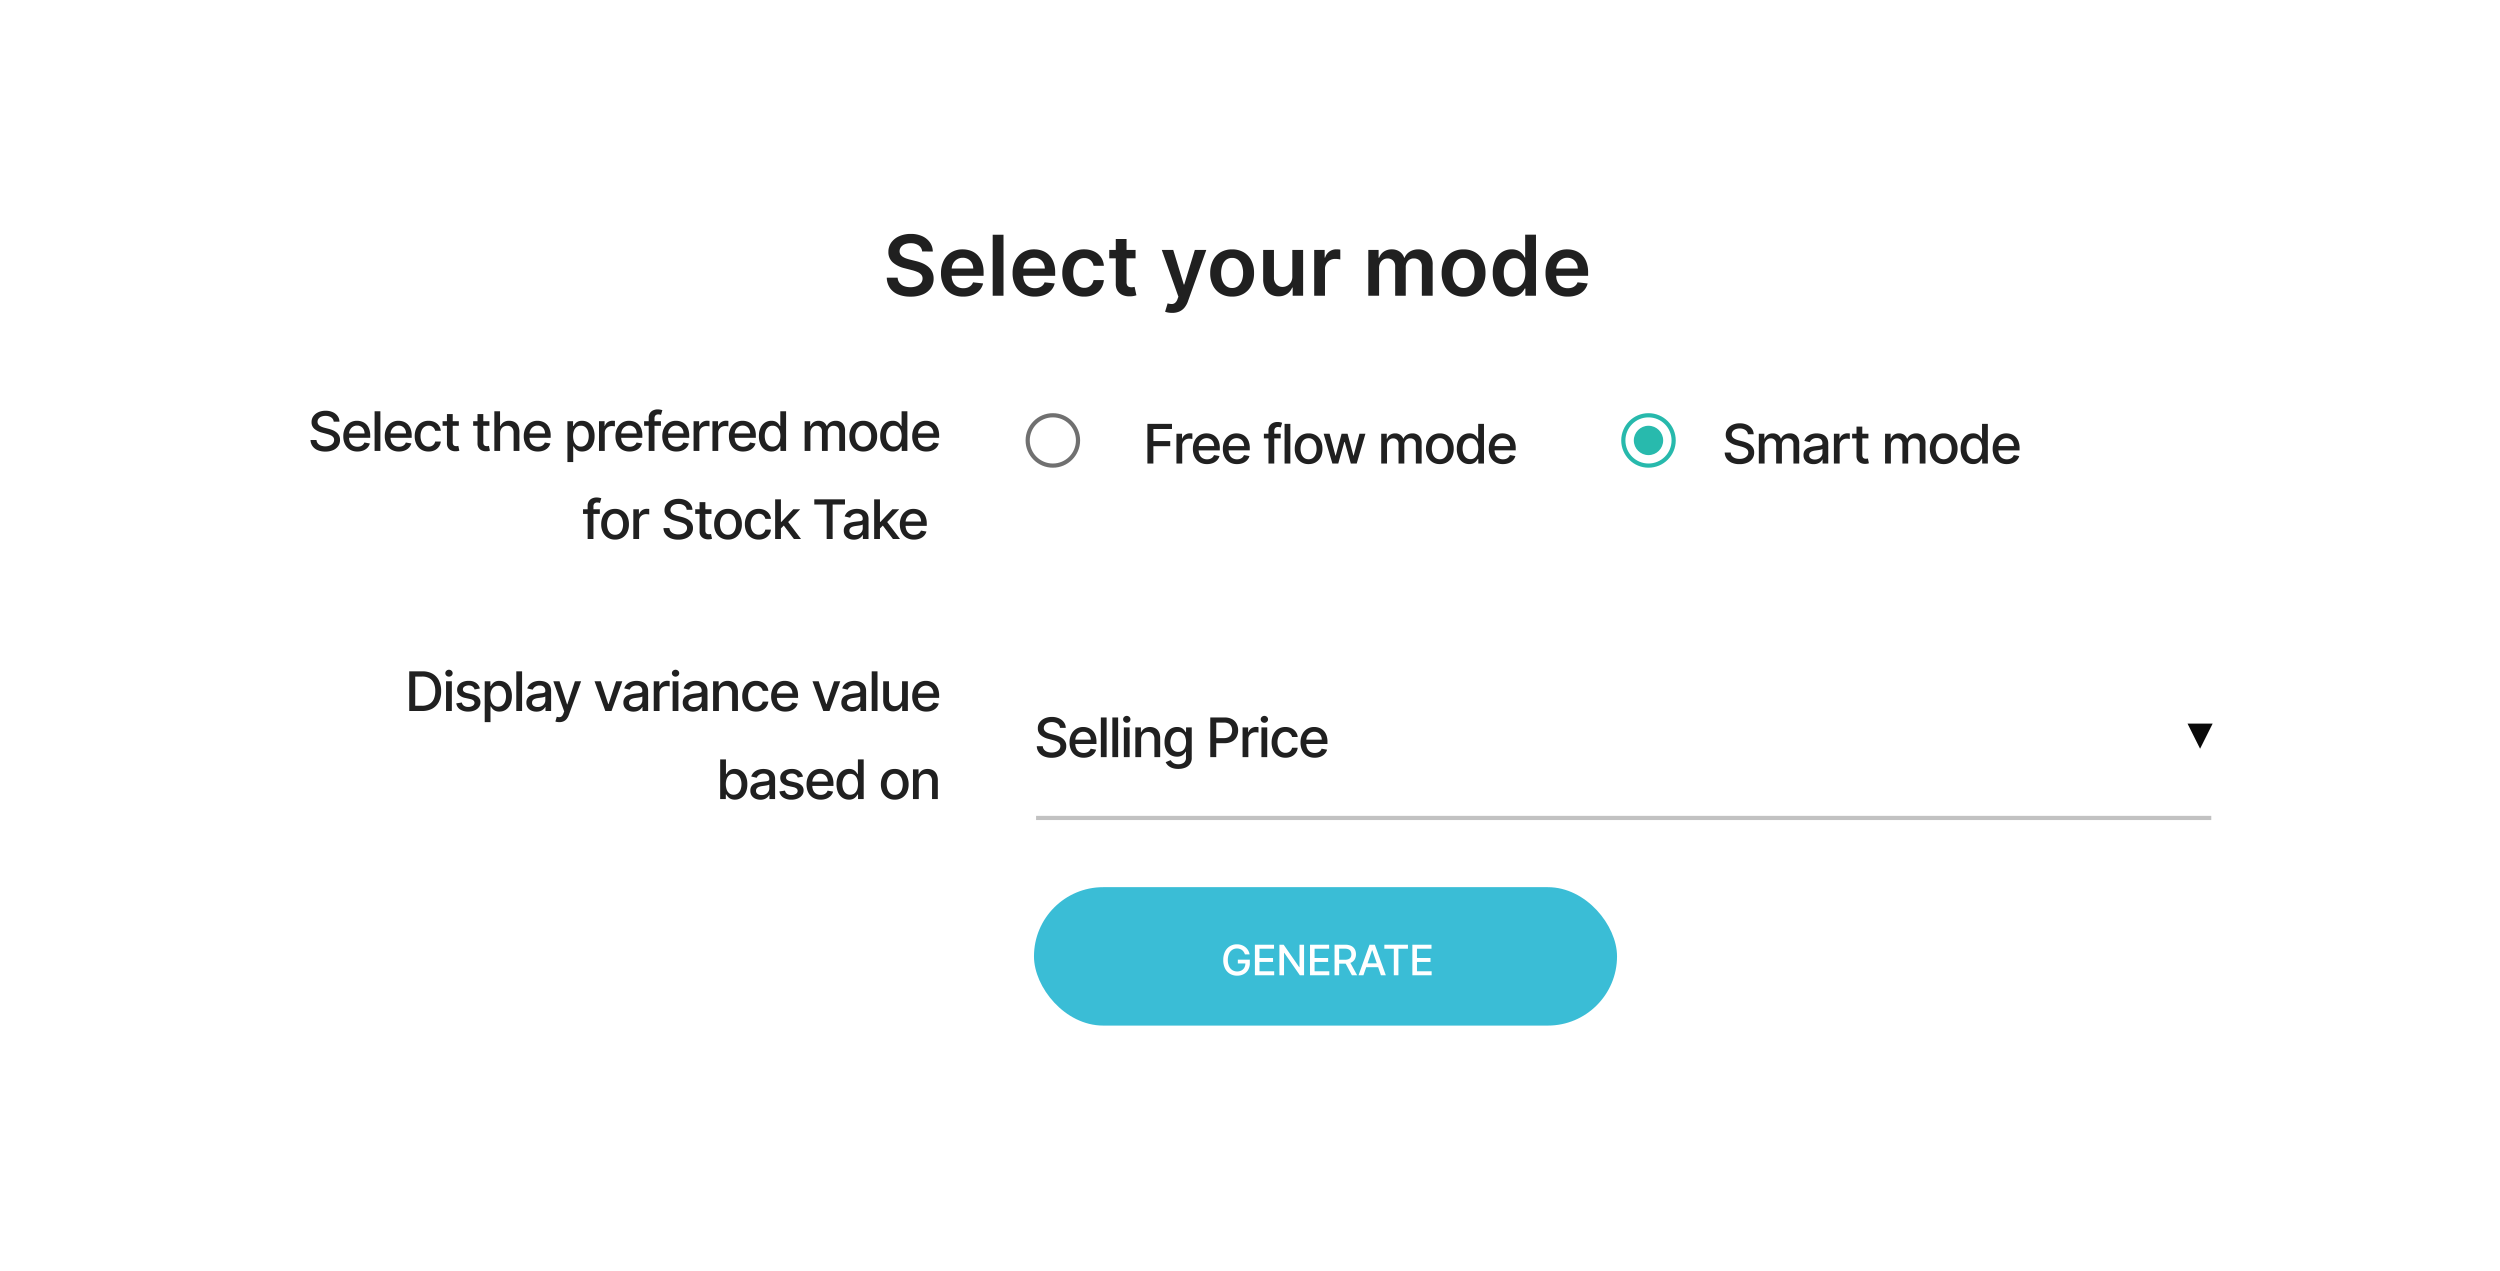 <svg xmlns="http://www.w3.org/2000/svg" xmlns:xlink="http://www.w3.org/1999/xlink" width="596" height="303" viewBox="0 0 596 303"><defs><style>.a{fill:#fff;}.b{fill:#202020;}.c,.d,.f,.j{fill:none;}.c{stroke:#707070;}.d{stroke:#27b9ac;}.e{fill:#28baad;}.f{stroke:#c2c2c2;}.g{fill:#0a0a0a;}.h{fill:#3abdd6;}.i{stroke:none;}.k{filter:url(#a);}</style><filter id="a" x="0" y="0" width="596" height="303" filterUnits="userSpaceOnUse"><feOffset dy="5" input="SourceAlpha"/><feGaussianBlur stdDeviation="12.5" result="b"/><feFlood flood-opacity="0.161"/><feComposite operator="in" in2="b"/><feComposite in="SourceGraphic"/></filter></defs><g transform="translate(-168.5 -2739.5)"><g class="k" transform="matrix(1, 0, 0, 1, 168.5, 2739.5)"><rect class="a" width="521" height="228" rx="10" transform="translate(37.5 32.5)"/></g><path class="b" d="M9.339-10.547A1.942,1.942,0,0,0,8.5-12,3.237,3.237,0,0,0,6.6-12.514a3.628,3.628,0,0,0-1.413.249,2.092,2.092,0,0,0-.9.675,1.641,1.641,0,0,0-.32.973,1.452,1.452,0,0,0,.21.788,1.81,1.81,0,0,0,.572.565,3.937,3.937,0,0,0,.8.387,8.632,8.632,0,0,0,.888.263L7.8-8.274a9.5,9.5,0,0,1,1.587.518,5.671,5.671,0,0,1,1.371.824,3.676,3.676,0,0,1,.962,1.2,3.611,3.611,0,0,1,.355,1.648,3.926,3.926,0,0,1-.653,2.248A4.288,4.288,0,0,1,9.535-.323,7.361,7.361,0,0,1,6.555.22,7.543,7.543,0,0,1,3.612-.305,4.364,4.364,0,0,1,1.665-1.839,4.528,4.528,0,0,1,.909-4.3H3.5A2.2,2.2,0,0,0,3.97-3.033a2.479,2.479,0,0,0,1.076.753,4.219,4.219,0,0,0,1.488.249A4.055,4.055,0,0,0,8.043-2.29a2.4,2.4,0,0,0,1.019-.724,1.735,1.735,0,0,0,.376-1.09,1.4,1.4,0,0,0-.334-.941,2.506,2.506,0,0,0-.913-.625,9.254,9.254,0,0,0-1.367-.451L5.17-6.548a6.609,6.609,0,0,1-2.837-1.4,3.211,3.211,0,0,1-1.04-2.5,3.737,3.737,0,0,1,.7-2.251,4.6,4.6,0,0,1,1.907-1.5,6.67,6.67,0,0,1,2.734-.536,6.454,6.454,0,0,1,2.717.536,4.464,4.464,0,0,1,1.836,1.484,3.806,3.806,0,0,1,.689,2.177ZM19.134.213A5.575,5.575,0,0,1,16.3-.472a4.584,4.584,0,0,1-1.829-1.946,6.5,6.5,0,0,1-.639-2.972,6.487,6.487,0,0,1,.643-2.958,4.839,4.839,0,0,1,1.8-1.989A5.078,5.078,0,0,1,19-11.051a5.591,5.591,0,0,1,1.907.323,4.381,4.381,0,0,1,1.591,1,4.691,4.691,0,0,1,1.09,1.715,6.931,6.931,0,0,1,.4,2.475v.788H15.043V-6.484H21.52A2.787,2.787,0,0,0,21.2-7.8a2.338,2.338,0,0,0-.87-.913,2.475,2.475,0,0,0-1.3-.334,2.522,2.522,0,0,0-1.385.38,2.649,2.649,0,0,0-.927.994,2.857,2.857,0,0,0-.337,1.346v1.513a3.533,3.533,0,0,0,.348,1.63,2.455,2.455,0,0,0,.973,1.037,2.888,2.888,0,0,0,1.463.359,3.047,3.047,0,0,0,1.016-.16,2.211,2.211,0,0,0,.788-.472,1.982,1.982,0,0,0,.5-.774l2.4.27a3.735,3.735,0,0,1-.863,1.658A4.2,4.2,0,0,1,21.392-.174,6.153,6.153,0,0,1,19.134.213Zm9.6-14.759V0H26.158V-14.545ZM36.2.213a5.575,5.575,0,0,1-2.83-.685,4.584,4.584,0,0,1-1.829-1.946A6.5,6.5,0,0,1,30.9-5.391a6.487,6.487,0,0,1,.643-2.958,4.839,4.839,0,0,1,1.8-1.989,5.078,5.078,0,0,1,2.72-.714,5.591,5.591,0,0,1,1.907.323,4.381,4.381,0,0,1,1.591,1,4.691,4.691,0,0,1,1.09,1.715,6.931,6.931,0,0,1,.4,2.475v.788H32.109V-6.484h6.477a2.787,2.787,0,0,0-.32-1.317,2.338,2.338,0,0,0-.87-.913,2.475,2.475,0,0,0-1.3-.334,2.522,2.522,0,0,0-1.385.38,2.649,2.649,0,0,0-.927.994,2.857,2.857,0,0,0-.337,1.346v1.513a3.533,3.533,0,0,0,.348,1.63,2.455,2.455,0,0,0,.973,1.037,2.888,2.888,0,0,0,1.463.359,3.047,3.047,0,0,0,1.016-.16,2.211,2.211,0,0,0,.788-.472,1.982,1.982,0,0,0,.5-.774l2.4.27a3.735,3.735,0,0,1-.863,1.658A4.2,4.2,0,0,1,38.459-.174,6.153,6.153,0,0,1,36.2.213Zm11.783,0a5.252,5.252,0,0,1-2.8-.717,4.754,4.754,0,0,1-1.8-1.985,6.5,6.5,0,0,1-.629-2.923,6.468,6.468,0,0,1,.639-2.937A4.792,4.792,0,0,1,45.2-10.337a5.2,5.2,0,0,1,2.766-.714,5.435,5.435,0,0,1,2.354.487A4.058,4.058,0,0,1,51.96-9.194a4.075,4.075,0,0,1,.7,2.063H50.2a2.377,2.377,0,0,0-.707-1.317A2.072,2.072,0,0,0,48-8.977a2.335,2.335,0,0,0-1.385.423,2.73,2.73,0,0,0-.927,1.211,4.878,4.878,0,0,0-.33,1.889,5.05,5.05,0,0,0,.327,1.914,2.76,2.76,0,0,0,.92,1.229,2.315,2.315,0,0,0,1.4.43A2.325,2.325,0,0,0,49.023-2.1a2.018,2.018,0,0,0,.756-.629,2.427,2.427,0,0,0,.419-1h2.457a4.262,4.262,0,0,1-.682,2.049A4,4,0,0,1,50.369-.288,5.338,5.338,0,0,1,47.983.213ZM60.22-10.909V-8.92H53.949v-1.989ZM55.5-13.523h2.571V-3.281a1.591,1.591,0,0,0,.16.792.824.824,0,0,0,.423.373,1.634,1.634,0,0,0,.582.1,2.575,2.575,0,0,0,.444-.036q.2-.036.309-.064l.433,2.01a5.8,5.8,0,0,1-.586.156,4.889,4.889,0,0,1-.927.1,4.155,4.155,0,0,1-1.74-.295,2.664,2.664,0,0,1-1.225-1,2.987,2.987,0,0,1-.444-1.7ZM68.935,4.091a5.366,5.366,0,0,1-.969-.082,3.745,3.745,0,0,1-.707-.188l.6-2a3.43,3.43,0,0,0,1,.156,1.254,1.254,0,0,0,.778-.273,2.008,2.008,0,0,0,.572-.884l.22-.589L66.47-10.909H69.2L71.712-2.67h.114l2.521-8.239h2.734L72.713,1.321a4.947,4.947,0,0,1-.81,1.488,3.347,3.347,0,0,1-1.232.952A4.178,4.178,0,0,1,68.935,4.091ZM83.239.213a5.282,5.282,0,0,1-2.77-.7,4.751,4.751,0,0,1-1.815-1.967,6.437,6.437,0,0,1-.643-2.955,6.482,6.482,0,0,1,.643-2.962,4.741,4.741,0,0,1,1.815-1.974,5.282,5.282,0,0,1,2.77-.7,5.282,5.282,0,0,1,2.77.7,4.741,4.741,0,0,1,1.815,1.974,6.482,6.482,0,0,1,.643,2.962,6.437,6.437,0,0,1-.643,2.955A4.751,4.751,0,0,1,86.009-.49,5.282,5.282,0,0,1,83.239.213Zm.014-2.06A2.2,2.2,0,0,0,84.7-2.326a2.869,2.869,0,0,0,.87-1.289,5.36,5.36,0,0,0,.288-1.8,5.414,5.414,0,0,0-.288-1.815,2.892,2.892,0,0,0-.87-1.3,2.194,2.194,0,0,0-1.449-.483,2.24,2.24,0,0,0-1.474.483,2.879,2.879,0,0,0-.874,1.3,5.414,5.414,0,0,0-.288,1.815,5.36,5.36,0,0,0,.288,1.8,2.856,2.856,0,0,0,.874,1.289A2.251,2.251,0,0,0,83.253-1.847ZM97.592-4.588v-6.321h2.571V0H97.67V-1.939h-.114a3.288,3.288,0,0,1-1.211,1.5,3.55,3.55,0,0,1-2.07.582,3.682,3.682,0,0,1-1.893-.479,3.273,3.273,0,0,1-1.282-1.4,4.92,4.92,0,0,1-.462-2.227v-6.946H93.21v6.548a2.323,2.323,0,0,0,.568,1.648A1.942,1.942,0,0,0,95.27-2.1a2.358,2.358,0,0,0,1.1-.277,2.256,2.256,0,0,0,.877-.827A2.56,2.56,0,0,0,97.592-4.588ZM102.805,0V-10.909H105.3v1.818h.114a2.732,2.732,0,0,1,1.026-1.46,2.812,2.812,0,0,1,1.665-.515q.213,0,.479.018a3.514,3.514,0,0,1,.444.053v2.365a2.83,2.83,0,0,0-.515-.1,5.212,5.212,0,0,0-.678-.046,2.6,2.6,0,0,0-1.261.3,2.254,2.254,0,0,0-.877.835,2.342,2.342,0,0,0-.32,1.229V0Zm12.9,0V-10.909h2.457v1.854h.128a2.913,2.913,0,0,1,1.129-1.467,3.3,3.3,0,0,1,1.882-.529,3.174,3.174,0,0,1,1.871.536,2.847,2.847,0,0,1,1.076,1.46h.114a3,3,0,0,1,1.225-1.452,3.766,3.766,0,0,1,2.049-.543,3.326,3.326,0,0,1,2.457.952,3.762,3.762,0,0,1,.952,2.777V0h-2.578V-6.925a1.877,1.877,0,0,0-.54-1.488,1.935,1.935,0,0,0-1.321-.472,1.856,1.856,0,0,0-1.452.579,2.157,2.157,0,0,0-.522,1.5V0h-2.521V-7.031a1.817,1.817,0,0,0-.508-1.349,1.8,1.8,0,0,0-1.325-.5,1.882,1.882,0,0,0-1.009.281,2.014,2.014,0,0,0-.724.788,2.483,2.483,0,0,0-.27,1.183V0Zm22.713.213a5.282,5.282,0,0,1-2.77-.7,4.751,4.751,0,0,1-1.815-1.967,6.438,6.438,0,0,1-.643-2.955,6.482,6.482,0,0,1,.643-2.962,4.741,4.741,0,0,1,1.815-1.974,5.282,5.282,0,0,1,2.77-.7,5.282,5.282,0,0,1,2.77.7A4.741,4.741,0,0,1,143-8.374a6.482,6.482,0,0,1,.643,2.962A6.437,6.437,0,0,1,143-2.457,4.751,4.751,0,0,1,141.186-.49,5.282,5.282,0,0,1,138.416.213Zm.014-2.06a2.2,2.2,0,0,0,1.449-.479,2.869,2.869,0,0,0,.87-1.289,5.36,5.36,0,0,0,.288-1.8,5.414,5.414,0,0,0-.288-1.815,2.892,2.892,0,0,0-.87-1.3,2.194,2.194,0,0,0-1.449-.483,2.24,2.24,0,0,0-1.474.483,2.879,2.879,0,0,0-.874,1.3,5.414,5.414,0,0,0-.288,1.815,5.36,5.36,0,0,0,.288,1.8,2.856,2.856,0,0,0,.874,1.289A2.251,2.251,0,0,0,138.43-1.847ZM149.865.192a4.128,4.128,0,0,1-2.3-.661,4.489,4.489,0,0,1-1.605-1.918,7.156,7.156,0,0,1-.589-3.054,7.078,7.078,0,0,1,.6-3.072,4.421,4.421,0,0,1,1.623-1.9,4.2,4.2,0,0,1,2.28-.643,3.389,3.389,0,0,1,1.577.323,3.039,3.039,0,0,1,.98.774,4.835,4.835,0,0,1,.561.849h.107v-5.44h2.578V0h-2.528V-1.719h-.156a4.307,4.307,0,0,1-.575.842,3.137,3.137,0,0,1-.994.756A3.433,3.433,0,0,1,149.865.192Zm.717-2.109a2.211,2.211,0,0,0,1.392-.444,2.729,2.729,0,0,0,.874-1.239,5.267,5.267,0,0,0,.3-1.854,5.205,5.205,0,0,0-.295-1.839,2.652,2.652,0,0,0-.866-1.214,2.255,2.255,0,0,0-1.4-.433,2.266,2.266,0,0,0-1.435.447,2.709,2.709,0,0,0-.866,1.236,5.186,5.186,0,0,0-.291,1.8,5.242,5.242,0,0,0,.295,1.822,2.788,2.788,0,0,0,.874,1.257A2.223,2.223,0,0,0,150.582-1.918ZM163.253.213a5.575,5.575,0,0,1-2.83-.685,4.584,4.584,0,0,1-1.829-1.946,6.5,6.5,0,0,1-.639-2.972,6.487,6.487,0,0,1,.643-2.958,4.839,4.839,0,0,1,1.8-1.989,5.078,5.078,0,0,1,2.72-.714,5.591,5.591,0,0,1,1.907.323,4.381,4.381,0,0,1,1.591,1,4.691,4.691,0,0,1,1.09,1.715,6.931,6.931,0,0,1,.4,2.475v.788h-8.942V-6.484h6.477a2.787,2.787,0,0,0-.32-1.317,2.338,2.338,0,0,0-.87-.913,2.475,2.475,0,0,0-1.3-.334,2.522,2.522,0,0,0-1.385.38,2.649,2.649,0,0,0-.927.994,2.857,2.857,0,0,0-.337,1.346v1.513a3.533,3.533,0,0,0,.348,1.63,2.455,2.455,0,0,0,.973,1.037,2.888,2.888,0,0,0,1.463.359,3.047,3.047,0,0,0,1.016-.16,2.211,2.211,0,0,0,.788-.472,1.982,1.982,0,0,0,.5-.774l2.4.27a3.735,3.735,0,0,1-.863,1.658,4.2,4.2,0,0,1-1.623,1.094A6.153,6.153,0,0,1,163.253.213Z" transform="translate(379 2810)"/><path class="b" d="M-144.943-6.971a1.356,1.356,0,0,0-.609-1.018,2.353,2.353,0,0,0-1.348-.362,2.539,2.539,0,0,0-1.006.182,1.557,1.557,0,0,0-.658.5,1.179,1.179,0,0,0-.233.718,1.043,1.043,0,0,0,.159.582,1.35,1.35,0,0,0,.42.409,2.911,2.911,0,0,0,.561.272,5.937,5.937,0,0,0,.577.178l.923.24a7.042,7.042,0,0,1,.928.3,3.72,3.72,0,0,1,.882.5,2.415,2.415,0,0,1,.658.766,2.237,2.237,0,0,1,.252,1.094,2.522,2.522,0,0,1-.413,1.426,2.788,2.788,0,0,1-1.2.983,4.5,4.5,0,0,1-1.89.36,4.586,4.586,0,0,1-1.837-.337,2.822,2.822,0,0,1-1.214-.958,2.758,2.758,0,0,1-.485-1.475h1.431a1.443,1.443,0,0,0,.335.852,1.749,1.749,0,0,0,.752.5,2.983,2.983,0,0,0,1.009.164,2.853,2.853,0,0,0,1.078-.192,1.776,1.776,0,0,0,.746-.536,1.259,1.259,0,0,0,.272-.806,1,1,0,0,0-.238-.688,1.8,1.8,0,0,0-.642-.443,6.371,6.371,0,0,0-.912-.309l-1.117-.3a4.329,4.329,0,0,1-1.8-.909,2.04,2.04,0,0,1-.662-1.588,2.36,2.36,0,0,1,.443-1.426,2.928,2.928,0,0,1,1.2-.949,4.133,4.133,0,0,1,1.708-.339,4.037,4.037,0,0,1,1.7.337,2.866,2.866,0,0,1,1.161.926,2.35,2.35,0,0,1,.443,1.35Zm5.66,7.114a3.456,3.456,0,0,1-1.8-.45,3,3,0,0,1-1.163-1.27,4.26,4.26,0,0,1-.409-1.923,4.3,4.3,0,0,1,.409-1.92,3.133,3.133,0,0,1,1.145-1.3,3.154,3.154,0,0,1,1.724-.466,3.475,3.475,0,0,1,1.163.2,2.818,2.818,0,0,1,1.011.623,2.931,2.931,0,0,1,.706,1.1,4.609,4.609,0,0,1,.259,1.641v.489h-5.637V-4.164h4.284a2.051,2.051,0,0,0-.222-.967,1.684,1.684,0,0,0-.621-.667,1.753,1.753,0,0,0-.935-.245,1.8,1.8,0,0,0-1.013.284,1.919,1.919,0,0,0-.665.739,2.129,2.129,0,0,0-.233.986v.808a2.661,2.661,0,0,0,.252,1.21,1.774,1.774,0,0,0,.7.759A2.079,2.079,0,0,0-139.269-1a2.154,2.154,0,0,0,.716-.113,1.52,1.52,0,0,0,.559-.339,1.484,1.484,0,0,0,.36-.559l1.306.235a2.36,2.36,0,0,1-.561,1.009,2.717,2.717,0,0,1-1.011.669A3.769,3.769,0,0,1-139.283.143Zm5.466-9.6V0h-1.38V-9.455Zm4.418,9.6a3.456,3.456,0,0,1-1.8-.45,3,3,0,0,1-1.163-1.27,4.26,4.26,0,0,1-.409-1.923,4.3,4.3,0,0,1,.409-1.92,3.133,3.133,0,0,1,1.145-1.3,3.154,3.154,0,0,1,1.724-.466,3.475,3.475,0,0,1,1.163.2,2.818,2.818,0,0,1,1.011.623,2.931,2.931,0,0,1,.706,1.1,4.609,4.609,0,0,1,.259,1.641v.489h-5.637V-4.164h4.284a2.051,2.051,0,0,0-.222-.967,1.684,1.684,0,0,0-.621-.667,1.753,1.753,0,0,0-.935-.245,1.8,1.8,0,0,0-1.013.284,1.919,1.919,0,0,0-.665.739,2.129,2.129,0,0,0-.233.986v.808a2.661,2.661,0,0,0,.252,1.21,1.774,1.774,0,0,0,.7.759A2.079,2.079,0,0,0-129.385-1a2.154,2.154,0,0,0,.716-.113,1.52,1.52,0,0,0,.559-.339,1.484,1.484,0,0,0,.36-.559l1.306.235a2.36,2.36,0,0,1-.561,1.009,2.717,2.717,0,0,1-1.011.669A3.769,3.769,0,0,1-129.4.143Zm7.072,0a3.243,3.243,0,0,1-1.77-.469,3.066,3.066,0,0,1-1.138-1.295,4.319,4.319,0,0,1-.4-1.893,4.284,4.284,0,0,1,.406-1.909,3.115,3.115,0,0,1,1.145-1.295,3.191,3.191,0,0,1,1.74-.466,3.343,3.343,0,0,1,1.44.3,2.62,2.62,0,0,1,1.023.833,2.523,2.523,0,0,1,.464,1.251h-1.343a1.615,1.615,0,0,0-.506-.859,1.5,1.5,0,0,0-1.055-.36,1.713,1.713,0,0,0-1.009.3,1.969,1.969,0,0,0-.672.859,3.3,3.3,0,0,0-.24,1.313A3.459,3.459,0,0,0-124-2.207a1.981,1.981,0,0,0,.667.873,1.7,1.7,0,0,0,1.018.309,1.708,1.708,0,0,0,.713-.145,1.455,1.455,0,0,0,.54-.418,1.6,1.6,0,0,0,.307-.656h1.343a2.61,2.61,0,0,1-.448,1.228,2.581,2.581,0,0,1-1,.849A3.27,3.27,0,0,1-122.327.143Zm7.211-7.234v1.108h-3.873V-7.091Zm-2.835-1.7h1.38v6.708a1.2,1.2,0,0,0,.12.6.61.61,0,0,0,.312.272,1.185,1.185,0,0,0,.418.072,1.614,1.614,0,0,0,.291-.023l.194-.037.249,1.14a2.479,2.479,0,0,1-.342.095,2.837,2.837,0,0,1-.554.053A2.43,2.43,0,0,1-116.9-.1a1.742,1.742,0,0,1-.762-.628A1.845,1.845,0,0,1-117.95-1.8Zm10.124,1.7v1.108H-111.7V-7.091Zm-2.835-1.7h1.38v6.708a1.2,1.2,0,0,0,.12.6.61.61,0,0,0,.312.272,1.185,1.185,0,0,0,.418.072,1.614,1.614,0,0,0,.291-.023l.194-.037.249,1.14a2.479,2.479,0,0,1-.342.095,2.837,2.837,0,0,1-.554.053A2.43,2.43,0,0,1-109.608-.1a1.742,1.742,0,0,1-.762-.628,1.845,1.845,0,0,1-.291-1.066Zm5.392,4.58V0h-1.38V-9.455h1.362v3.518h.088a2.038,2.038,0,0,1,.762-.909,2.4,2.4,0,0,1,1.339-.337,2.613,2.613,0,0,1,1.276.3,2.05,2.05,0,0,1,.849.893,3.239,3.239,0,0,1,.3,1.48V0h-1.38V-4.344a1.712,1.712,0,0,0-.4-1.212,1.451,1.451,0,0,0-1.117-.432,1.814,1.814,0,0,0-.875.208,1.483,1.483,0,0,0-.6.607A1.973,1.973,0,0,0-105.269-4.21ZM-96.262.143a3.456,3.456,0,0,1-1.8-.45,3,3,0,0,1-1.163-1.27A4.26,4.26,0,0,1-99.637-3.5a4.3,4.3,0,0,1,.409-1.92,3.133,3.133,0,0,1,1.145-1.3,3.154,3.154,0,0,1,1.724-.466,3.475,3.475,0,0,1,1.163.2,2.818,2.818,0,0,1,1.011.623,2.931,2.931,0,0,1,.706,1.1,4.609,4.609,0,0,1,.259,1.641v.489h-5.637V-4.164h4.284a2.051,2.051,0,0,0-.222-.967,1.685,1.685,0,0,0-.621-.667,1.753,1.753,0,0,0-.935-.245,1.8,1.8,0,0,0-1.013.284,1.919,1.919,0,0,0-.665.739,2.129,2.129,0,0,0-.233.986v.808a2.661,2.661,0,0,0,.252,1.21,1.774,1.774,0,0,0,.7.759A2.079,2.079,0,0,0-96.248-1a2.154,2.154,0,0,0,.716-.113,1.52,1.52,0,0,0,.559-.339,1.484,1.484,0,0,0,.36-.559l1.306.235a2.36,2.36,0,0,1-.561,1.009,2.717,2.717,0,0,1-1.011.669A3.769,3.769,0,0,1-96.262.143Zm7.035,2.516v-9.75h1.348v1.15h.115a3.857,3.857,0,0,1,.346-.512,1.984,1.984,0,0,1,.628-.51,2.215,2.215,0,0,1,1.062-.219,2.769,2.769,0,0,1,1.533.434A2.928,2.928,0,0,1-83.135-5.5a4.579,4.579,0,0,1,.385,1.967,4.618,4.618,0,0,1-.383,1.969A2.971,2.971,0,0,1-84.186-.3a2.715,2.715,0,0,1-1.528.441,2.243,2.243,0,0,1-1.055-.217,1.994,1.994,0,0,1-.639-.508,3.844,3.844,0,0,1-.355-.517h-.083V2.659Zm1.353-6.2a3.635,3.635,0,0,0,.217,1.311,1.972,1.972,0,0,0,.628.879,1.6,1.6,0,0,0,1.006.316,1.61,1.61,0,0,0,1.034-.33,2.034,2.034,0,0,0,.63-.9,3.6,3.6,0,0,0,.215-1.279,3.561,3.561,0,0,0-.21-1.26,1.952,1.952,0,0,0-.628-.882,1.651,1.651,0,0,0-1.041-.323,1.643,1.643,0,0,0-1.013.309,1.892,1.892,0,0,0-.626.863A3.6,3.6,0,0,0-87.874-3.545ZM-81.7,0V-7.091h1.334v1.126h.074a1.722,1.722,0,0,1,.686-.9,1.954,1.954,0,0,1,1.115-.33q.129,0,.307.009t.279.023v1.32a2.682,2.682,0,0,0-.3-.053,3.032,3.032,0,0,0-.425-.03,1.8,1.8,0,0,0-.87.205,1.561,1.561,0,0,0-.6.568,1.548,1.548,0,0,0-.222.824V0Zm7.3.143a3.456,3.456,0,0,1-1.8-.45,3,3,0,0,1-1.163-1.27A4.26,4.26,0,0,1-77.773-3.5a4.3,4.3,0,0,1,.409-1.92,3.133,3.133,0,0,1,1.145-1.3A3.154,3.154,0,0,1-74.5-7.183a3.475,3.475,0,0,1,1.163.2,2.818,2.818,0,0,1,1.011.623,2.931,2.931,0,0,1,.706,1.1,4.609,4.609,0,0,1,.259,1.641v.489h-5.637V-4.164h4.284a2.051,2.051,0,0,0-.222-.967,1.685,1.685,0,0,0-.621-.667,1.753,1.753,0,0,0-.935-.245,1.8,1.8,0,0,0-1.013.284,1.919,1.919,0,0,0-.665.739,2.129,2.129,0,0,0-.233.986v.808a2.661,2.661,0,0,0,.252,1.21,1.774,1.774,0,0,0,.7.759A2.079,2.079,0,0,0-74.385-1a2.154,2.154,0,0,0,.716-.113,1.52,1.52,0,0,0,.559-.339,1.484,1.484,0,0,0,.36-.559l1.306.235a2.36,2.36,0,0,1-.561,1.009,2.717,2.717,0,0,1-1.011.669A3.769,3.769,0,0,1-74.4.143Zm7.46-7.234v1.108h-4.007V-7.091ZM-69.847,0V-7.913a1.967,1.967,0,0,1,.291-1.106,1.8,1.8,0,0,1,.771-.66A2.481,2.481,0,0,1-67.742-9.9a3.262,3.262,0,0,1,.711.067,3.386,3.386,0,0,1,.439.122l-.323,1.117q-.1-.028-.249-.067a1.5,1.5,0,0,0-.369-.039.9.9,0,0,0-.718.249,1.073,1.073,0,0,0-.215.72V0Zm6.611.143a3.456,3.456,0,0,1-1.8-.45A3,3,0,0,1-66.2-1.577,4.26,4.26,0,0,1-66.611-3.5,4.3,4.3,0,0,1-66.2-5.42a3.133,3.133,0,0,1,1.145-1.3,3.154,3.154,0,0,1,1.724-.466,3.475,3.475,0,0,1,1.163.2,2.818,2.818,0,0,1,1.011.623,2.931,2.931,0,0,1,.706,1.1,4.609,4.609,0,0,1,.259,1.641v.489h-5.637V-4.164h4.284a2.051,2.051,0,0,0-.222-.967,1.685,1.685,0,0,0-.621-.667,1.753,1.753,0,0,0-.935-.245,1.8,1.8,0,0,0-1.013.284A1.919,1.919,0,0,0-65-5.02a2.129,2.129,0,0,0-.233.986v.808a2.661,2.661,0,0,0,.252,1.21,1.774,1.774,0,0,0,.7.759A2.079,2.079,0,0,0-63.222-1a2.154,2.154,0,0,0,.716-.113,1.52,1.52,0,0,0,.559-.339,1.484,1.484,0,0,0,.36-.559l1.306.235a2.36,2.36,0,0,1-.561,1.009,2.717,2.717,0,0,1-1.011.669A3.769,3.769,0,0,1-63.236.143ZM-59.151,0V-7.091h1.334v1.126h.074a1.722,1.722,0,0,1,.686-.9,1.954,1.954,0,0,1,1.115-.33q.129,0,.307.009t.279.023v1.32a2.682,2.682,0,0,0-.3-.053,3.032,3.032,0,0,0-.425-.03,1.8,1.8,0,0,0-.87.205,1.561,1.561,0,0,0-.6.568,1.548,1.548,0,0,0-.222.824V0Zm4.5,0V-7.091h1.334v1.126h.074a1.722,1.722,0,0,1,.686-.9,1.954,1.954,0,0,1,1.115-.33q.129,0,.307.009t.279.023v1.32a2.682,2.682,0,0,0-.3-.053,3.032,3.032,0,0,0-.425-.03,1.8,1.8,0,0,0-.87.205,1.561,1.561,0,0,0-.6.568,1.548,1.548,0,0,0-.222.824V0Zm7.3.143a3.456,3.456,0,0,1-1.8-.45,3,3,0,0,1-1.163-1.27A4.26,4.26,0,0,1-50.726-3.5a4.3,4.3,0,0,1,.409-1.92,3.133,3.133,0,0,1,1.145-1.3,3.154,3.154,0,0,1,1.724-.466,3.475,3.475,0,0,1,1.163.2,2.818,2.818,0,0,1,1.011.623,2.931,2.931,0,0,1,.706,1.1,4.609,4.609,0,0,1,.259,1.641v.489h-5.637V-4.164h4.284a2.051,2.051,0,0,0-.222-.967A1.685,1.685,0,0,0-46.5-5.8a1.753,1.753,0,0,0-.935-.245,1.8,1.8,0,0,0-1.013.284,1.919,1.919,0,0,0-.665.739,2.129,2.129,0,0,0-.233.986v.808a2.661,2.661,0,0,0,.252,1.21,1.774,1.774,0,0,0,.7.759A2.079,2.079,0,0,0-47.337-1a2.154,2.154,0,0,0,.716-.113,1.52,1.52,0,0,0,.559-.339,1.484,1.484,0,0,0,.36-.559l1.306.235a2.36,2.36,0,0,1-.561,1.009,2.717,2.717,0,0,1-1.011.669A3.769,3.769,0,0,1-47.351.143Zm6.74,0A2.726,2.726,0,0,1-42.141-.3a2.949,2.949,0,0,1-1.053-1.26,4.642,4.642,0,0,1-.381-1.969A4.579,4.579,0,0,1-43.189-5.5,2.928,2.928,0,0,1-42.13-6.749,2.761,2.761,0,0,1-40.6-7.183a2.229,2.229,0,0,1,1.064.219,1.95,1.95,0,0,1,.628.51,4.421,4.421,0,0,1,.349.512h.083V-9.455h1.38V0h-1.348V-1.1h-.115a3.745,3.745,0,0,1-.358.517,2.029,2.029,0,0,1-.639.508A2.228,2.228,0,0,1-40.611.138Zm.3-1.177A1.611,1.611,0,0,0-39.3-1.355a1.949,1.949,0,0,0,.628-.879,3.671,3.671,0,0,0,.215-1.311,3.6,3.6,0,0,0-.212-1.293,1.9,1.9,0,0,0-.623-.863,1.64,1.64,0,0,0-1.016-.309,1.641,1.641,0,0,0-1.039.323,1.96,1.96,0,0,0-.626.882,3.561,3.561,0,0,0-.21,1.26,3.63,3.63,0,0,0,.212,1.279,2.01,2.01,0,0,0,.63.9A1.613,1.613,0,0,0-40.306-1.039ZM-32.675,0V-7.091h1.325v1.154h.088a1.844,1.844,0,0,1,.725-.916,2.147,2.147,0,0,1,1.2-.33,2.054,2.054,0,0,1,1.193.332,1.954,1.954,0,0,1,.713.914h.074a2.009,2.009,0,0,1,.808-.907,2.479,2.479,0,0,1,1.32-.339,2.147,2.147,0,0,1,1.577.6,2.461,2.461,0,0,1,.612,1.824V0h-1.38V-4.626a1.277,1.277,0,0,0-.392-1.043,1.427,1.427,0,0,0-.937-.323,1.341,1.341,0,0,0-1.048.413,1.518,1.518,0,0,0-.374,1.059V0h-1.376V-4.713a1.237,1.237,0,0,0-.36-.928,1.286,1.286,0,0,0-.937-.351,1.341,1.341,0,0,0-.722.205,1.519,1.519,0,0,0-.531.57,1.723,1.723,0,0,0-.2.845V0ZM-18.7.143a3.255,3.255,0,0,1-1.74-.457,3.082,3.082,0,0,1-1.154-1.279A4.243,4.243,0,0,1-22-3.513a4.284,4.284,0,0,1,.411-1.93,3.076,3.076,0,0,1,1.154-1.283,3.255,3.255,0,0,1,1.74-.457,3.255,3.255,0,0,1,1.74.457A3.076,3.076,0,0,1-15.8-5.443a4.284,4.284,0,0,1,.411,1.93,4.243,4.243,0,0,1-.411,1.92A3.082,3.082,0,0,1-16.956-.314,3.255,3.255,0,0,1-18.7.143Zm0-1.159a1.654,1.654,0,0,0,1.071-.342,2.018,2.018,0,0,0,.63-.909,3.654,3.654,0,0,0,.205-1.251,3.659,3.659,0,0,0-.205-1.249,2.048,2.048,0,0,0-.63-.916,1.64,1.64,0,0,0-1.071-.346,1.656,1.656,0,0,0-1.078.346,2.04,2.04,0,0,0-.632.916,3.659,3.659,0,0,0-.205,1.249A3.654,3.654,0,0,0-20.4-2.267a2.01,2.01,0,0,0,.632.909A1.671,1.671,0,0,0-18.692-1.016Zm7,1.154A2.726,2.726,0,0,1-13.224-.3a2.949,2.949,0,0,1-1.053-1.26,4.642,4.642,0,0,1-.381-1.969A4.579,4.579,0,0,1-14.272-5.5a2.928,2.928,0,0,1,1.059-1.251,2.761,2.761,0,0,1,1.528-.434,2.229,2.229,0,0,1,1.064.219,1.95,1.95,0,0,1,.628.51,4.421,4.421,0,0,1,.349.512h.083V-9.455h1.38V0H-9.528V-1.1h-.115A3.745,3.745,0,0,1-10-.586a2.029,2.029,0,0,1-.639.508A2.228,2.228,0,0,1-11.693.138Zm.3-1.177a1.611,1.611,0,0,0,1.009-.316,1.949,1.949,0,0,0,.628-.879,3.671,3.671,0,0,0,.215-1.311A3.6,3.6,0,0,0-9.75-4.838a1.9,1.9,0,0,0-.623-.863,1.64,1.64,0,0,0-1.016-.309,1.641,1.641,0,0,0-1.039.323,1.96,1.96,0,0,0-.626.882,3.561,3.561,0,0,0-.21,1.26,3.63,3.63,0,0,0,.212,1.279,2.01,2.01,0,0,0,.63.9A1.613,1.613,0,0,0-11.389-1.039ZM-3.652.143a3.456,3.456,0,0,1-1.8-.45,3,3,0,0,1-1.163-1.27A4.26,4.26,0,0,1-7.026-3.5a4.3,4.3,0,0,1,.409-1.92,3.133,3.133,0,0,1,1.145-1.3,3.154,3.154,0,0,1,1.724-.466,3.475,3.475,0,0,1,1.163.2,2.818,2.818,0,0,1,1.011.623,2.931,2.931,0,0,1,.706,1.1A4.609,4.609,0,0,1-.609-3.619v.489H-6.246V-4.164h4.284a2.051,2.051,0,0,0-.222-.967A1.685,1.685,0,0,0-2.8-5.8a1.753,1.753,0,0,0-.935-.245,1.8,1.8,0,0,0-1.013.284,1.919,1.919,0,0,0-.665.739,2.129,2.129,0,0,0-.233.986v.808A2.661,2.661,0,0,0-5.4-2.017a1.774,1.774,0,0,0,.7.759A2.079,2.079,0,0,0-3.638-1a2.154,2.154,0,0,0,.716-.113,1.519,1.519,0,0,0,.559-.339A1.484,1.484,0,0,0-2-2.008L-.7-1.773A2.36,2.36,0,0,1-1.258-.764a2.717,2.717,0,0,1-1.011.669A3.769,3.769,0,0,1-3.652.143ZM-81.5,13.909v1.108h-4.007V13.909ZM-84.407,21V13.087a1.967,1.967,0,0,1,.291-1.106,1.8,1.8,0,0,1,.771-.66A2.481,2.481,0,0,1-82.3,11.1a3.262,3.262,0,0,1,.711.067,3.386,3.386,0,0,1,.439.122l-.323,1.117q-.1-.028-.249-.067a1.5,1.5,0,0,0-.369-.039.9.9,0,0,0-.718.249,1.073,1.073,0,0,0-.215.72V21Zm6.542.143a3.255,3.255,0,0,1-1.74-.457,3.082,3.082,0,0,1-1.154-1.279,4.243,4.243,0,0,1-.411-1.92,4.284,4.284,0,0,1,.411-1.93,3.076,3.076,0,0,1,1.154-1.283,3.255,3.255,0,0,1,1.74-.457,3.255,3.255,0,0,1,1.74.457,3.076,3.076,0,0,1,1.154,1.283,4.284,4.284,0,0,1,.411,1.93,4.243,4.243,0,0,1-.411,1.92,3.082,3.082,0,0,1-1.154,1.279A3.255,3.255,0,0,1-77.866,21.143Zm0-1.159a1.654,1.654,0,0,0,1.071-.342,2.018,2.018,0,0,0,.63-.909,3.654,3.654,0,0,0,.205-1.251,3.659,3.659,0,0,0-.205-1.249,2.048,2.048,0,0,0-.63-.916,1.64,1.64,0,0,0-1.071-.346,1.656,1.656,0,0,0-1.078.346,2.04,2.04,0,0,0-.632.916,3.659,3.659,0,0,0-.205,1.249,3.654,3.654,0,0,0,.205,1.251,2.01,2.01,0,0,0,.632.909A1.671,1.671,0,0,0-77.861,19.984ZM-73.517,21V13.909h1.334v1.126h.074a1.722,1.722,0,0,1,.686-.9,1.954,1.954,0,0,1,1.115-.33q.129,0,.307.009t.279.023v1.32a2.682,2.682,0,0,0-.3-.053,3.032,3.032,0,0,0-.425-.03,1.8,1.8,0,0,0-.87.205,1.561,1.561,0,0,0-.6.568,1.548,1.548,0,0,0-.222.824V21ZM-60.8,14.029a1.356,1.356,0,0,0-.609-1.018,2.353,2.353,0,0,0-1.348-.362,2.539,2.539,0,0,0-1.006.182,1.557,1.557,0,0,0-.658.5,1.179,1.179,0,0,0-.233.718,1.042,1.042,0,0,0,.159.582,1.35,1.35,0,0,0,.42.409,2.911,2.911,0,0,0,.561.272,5.936,5.936,0,0,0,.577.178l.923.24a7.042,7.042,0,0,1,.928.3,3.72,3.72,0,0,1,.882.5,2.415,2.415,0,0,1,.658.766,2.237,2.237,0,0,1,.252,1.094,2.522,2.522,0,0,1-.413,1.426,2.788,2.788,0,0,1-1.2.983,4.5,4.5,0,0,1-1.89.36,4.586,4.586,0,0,1-1.837-.337,2.822,2.822,0,0,1-1.214-.958,2.758,2.758,0,0,1-.485-1.475H-64.9a1.443,1.443,0,0,0,.335.852,1.749,1.749,0,0,0,.752.5,2.983,2.983,0,0,0,1.009.164,2.853,2.853,0,0,0,1.078-.192,1.776,1.776,0,0,0,.746-.536,1.259,1.259,0,0,0,.272-.806,1,1,0,0,0-.238-.688,1.8,1.8,0,0,0-.642-.443,6.37,6.37,0,0,0-.912-.309l-1.117-.3a4.329,4.329,0,0,1-1.8-.909,2.04,2.04,0,0,1-.662-1.588,2.36,2.36,0,0,1,.443-1.426,2.928,2.928,0,0,1,1.2-.949,4.133,4.133,0,0,1,1.708-.339,4.037,4.037,0,0,1,1.7.337,2.866,2.866,0,0,1,1.161.926,2.35,2.35,0,0,1,.443,1.35Zm5.914-.12v1.108h-3.873V13.909Zm-2.835-1.7h1.38v6.708a1.2,1.2,0,0,0,.12.6.61.61,0,0,0,.312.272,1.185,1.185,0,0,0,.418.072,1.614,1.614,0,0,0,.291-.023L-55,19.8l.249,1.14a2.479,2.479,0,0,1-.342.095,2.836,2.836,0,0,1-.554.053,2.43,2.43,0,0,1-1.016-.194,1.742,1.742,0,0,1-.762-.628,1.845,1.845,0,0,1-.291-1.066Zm6.777,8.933a3.255,3.255,0,0,1-1.74-.457,3.082,3.082,0,0,1-1.154-1.279,4.243,4.243,0,0,1-.411-1.92,4.284,4.284,0,0,1,.411-1.93,3.076,3.076,0,0,1,1.154-1.283,3.255,3.255,0,0,1,1.74-.457,3.255,3.255,0,0,1,1.74.457,3.076,3.076,0,0,1,1.154,1.283,4.284,4.284,0,0,1,.411,1.93,4.243,4.243,0,0,1-.411,1.92A3.082,3.082,0,0,1-49.2,20.686,3.255,3.255,0,0,1-50.943,21.143Zm0-1.159a1.654,1.654,0,0,0,1.071-.342,2.018,2.018,0,0,0,.63-.909,3.654,3.654,0,0,0,.205-1.251,3.659,3.659,0,0,0-.205-1.249,2.048,2.048,0,0,0-.63-.916,1.64,1.64,0,0,0-1.071-.346,1.656,1.656,0,0,0-1.078.346,2.04,2.04,0,0,0-.632.916,3.659,3.659,0,0,0-.205,1.249,3.654,3.654,0,0,0,.205,1.251,2.01,2.01,0,0,0,.632.909A1.671,1.671,0,0,0-50.938,19.984Zm7.331,1.159a3.243,3.243,0,0,1-1.77-.469,3.066,3.066,0,0,1-1.138-1.295,4.319,4.319,0,0,1-.4-1.893,4.284,4.284,0,0,1,.406-1.909,3.115,3.115,0,0,1,1.145-1.295,3.191,3.191,0,0,1,1.74-.466,3.343,3.343,0,0,1,1.44.3,2.62,2.62,0,0,1,1.023.833,2.523,2.523,0,0,1,.464,1.251h-1.343a1.615,1.615,0,0,0-.506-.859,1.5,1.5,0,0,0-1.055-.36,1.714,1.714,0,0,0-1.009.3,1.969,1.969,0,0,0-.672.859,3.3,3.3,0,0,0-.24,1.313,3.459,3.459,0,0,0,.235,1.339,1.981,1.981,0,0,0,.667.873,1.7,1.7,0,0,0,1.018.309,1.708,1.708,0,0,0,.713-.145,1.455,1.455,0,0,0,.54-.418,1.6,1.6,0,0,0,.307-.656h1.343a2.61,2.61,0,0,1-.448,1.228,2.581,2.581,0,0,1-1,.849A3.27,3.27,0,0,1-43.607,21.143Zm5.17-2.548-.009-1.685h.24l2.825-3h1.653l-3.222,3.416h-.217ZM-39.706,21V11.545h1.38V21Zm4.478,0-2.539-3.37.951-.965L-33.534,21Zm4.856-8.227V11.545h7.317v1.228H-26V21h-1.422V12.773Zm9.427,8.384a2.873,2.873,0,0,1-1.219-.252,2.022,2.022,0,0,1-.861-.732A2.094,2.094,0,0,1-23.341,19a1.908,1.908,0,0,1,.231-.988,1.7,1.7,0,0,1,.623-.614,3.255,3.255,0,0,1,.877-.342,8.721,8.721,0,0,1,.988-.175q.637-.074,1.034-.122a1.5,1.5,0,0,0,.577-.159.39.39,0,0,0,.18-.36V16.2a1.252,1.252,0,0,0-.339-.937,1.386,1.386,0,0,0-1.009-.332,1.758,1.758,0,0,0-1.1.307,1.664,1.664,0,0,0-.552.681l-1.3-.3a2.5,2.5,0,0,1,.676-1.046A2.754,2.754,0,0,1-21.42,14a4.066,4.066,0,0,1,1.223-.182,4.445,4.445,0,0,1,.9.1,2.7,2.7,0,0,1,.9.362,2,2,0,0,1,.686.75,2.609,2.609,0,0,1,.268,1.263V21h-1.348v-.969h-.055a1.964,1.964,0,0,1-.4.526,2.134,2.134,0,0,1-.688.429A2.668,2.668,0,0,1-20.945,21.157Zm.3-1.108a2,2,0,0,0,.981-.226,1.6,1.6,0,0,0,.623-.593,1.533,1.533,0,0,0,.215-.787v-.914a.7.7,0,0,1-.284.136,3.914,3.914,0,0,1-.478.106q-.268.044-.522.078l-.425.058a3.379,3.379,0,0,0-.732.171,1.251,1.251,0,0,0-.526.344.868.868,0,0,0-.2.593.878.878,0,0,0,.379.773A1.664,1.664,0,0,0-20.645,20.049Zm5.812-1.454-.009-1.685h.24l2.825-3h1.653l-3.222,3.416h-.217ZM-16.1,21V11.545h1.38V21Zm4.478,0-2.539-3.37.951-.965L-9.93,21Zm5.023.143a3.456,3.456,0,0,1-1.8-.45,3,3,0,0,1-1.163-1.27A4.26,4.26,0,0,1-9.976,17.5a4.3,4.3,0,0,1,.409-1.92,3.133,3.133,0,0,1,1.145-1.3A3.154,3.154,0,0,1-6.7,13.817a3.475,3.475,0,0,1,1.163.2,2.818,2.818,0,0,1,1.011.623,2.931,2.931,0,0,1,.706,1.1,4.609,4.609,0,0,1,.259,1.641v.489H-9.2V16.836h4.284a2.051,2.051,0,0,0-.222-.967,1.685,1.685,0,0,0-.621-.667,1.753,1.753,0,0,0-.935-.245,1.8,1.8,0,0,0-1.013.284,1.919,1.919,0,0,0-.665.739,2.129,2.129,0,0,0-.233.986v.808a2.661,2.661,0,0,0,.252,1.21,1.774,1.774,0,0,0,.7.759A2.079,2.079,0,0,0-6.588,20a2.154,2.154,0,0,0,.716-.113,1.519,1.519,0,0,0,.559-.339,1.484,1.484,0,0,0,.36-.559l1.306.235a2.36,2.36,0,0,1-.561,1.009,2.717,2.717,0,0,1-1.011.669A3.769,3.769,0,0,1-6.6,21.143Z" transform="translate(393 2847)"/><path class="b" d="M-123.878,0h-3.061V-9.455h3.158a4.763,4.763,0,0,1,2.387.566,3.773,3.773,0,0,1,1.53,1.62,5.546,5.546,0,0,1,.533,2.528,5.56,5.56,0,0,1-.538,2.539A3.791,3.791,0,0,1-121.422-.57,4.946,4.946,0,0,1-123.878,0Zm-1.634-1.246h1.556a3.581,3.581,0,0,0,1.8-.409,2.546,2.546,0,0,0,1.071-1.186,4.555,4.555,0,0,0,.355-1.9,4.54,4.54,0,0,0-.353-1.888,2.524,2.524,0,0,0-1.05-1.177,3.422,3.422,0,0,0-1.731-.4h-1.643ZM-118.163,0V-7.091h1.38V0Zm.7-8.185a.865.865,0,0,1-.616-.242.77.77,0,0,1-.256-.579.775.775,0,0,1,.256-.584.865.865,0,0,1,.616-.242.865.865,0,0,1,.616.242.775.775,0,0,1,.256.584.77.77,0,0,1-.256.579A.865.865,0,0,1-117.466-8.185Zm7.359,2.825-1.251.222A1.507,1.507,0,0,0-111.6-5.6a1.255,1.255,0,0,0-.455-.355,1.638,1.638,0,0,0-.716-.138,1.731,1.731,0,0,0-.979.261.781.781,0,0,0-.392.672.705.705,0,0,0,.263.572,2.131,2.131,0,0,0,.849.355l1.126.259a3.021,3.021,0,0,1,1.459.7,1.638,1.638,0,0,1,.48,1.223,1.857,1.857,0,0,1-.367,1.133,2.43,2.43,0,0,1-1.02.778,3.791,3.791,0,0,1-1.512.282,3.4,3.4,0,0,1-1.944-.51,2.139,2.139,0,0,1-.923-1.452l1.334-.2a1.268,1.268,0,0,0,.512.787,1.756,1.756,0,0,0,1.011.265,1.86,1.86,0,0,0,1.085-.284.83.83,0,0,0,.406-.695.727.727,0,0,0-.247-.559,1.651,1.651,0,0,0-.755-.342l-1.2-.263a2.869,2.869,0,0,1-1.466-.72,1.736,1.736,0,0,1-.473-1.251,1.789,1.789,0,0,1,.351-1.1,2.314,2.314,0,0,1,.969-.736,3.565,3.565,0,0,1,1.417-.265,2.949,2.949,0,0,1,1.81.5A2.33,2.33,0,0,1-110.107-5.36Zm1.159,8.019v-9.75h1.348v1.15h.115a3.857,3.857,0,0,1,.346-.512,1.984,1.984,0,0,1,.628-.51,2.215,2.215,0,0,1,1.062-.219,2.769,2.769,0,0,1,1.533.434A2.928,2.928,0,0,1-102.857-5.5a4.579,4.579,0,0,1,.385,1.967,4.618,4.618,0,0,1-.383,1.969A2.971,2.971,0,0,1-103.907-.3a2.715,2.715,0,0,1-1.528.441,2.243,2.243,0,0,1-1.055-.217,1.994,1.994,0,0,1-.639-.508,3.844,3.844,0,0,1-.355-.517h-.083V2.659Zm1.353-6.2a3.635,3.635,0,0,0,.217,1.311,1.972,1.972,0,0,0,.628.879,1.6,1.6,0,0,0,1.006.316,1.61,1.61,0,0,0,1.034-.33,2.034,2.034,0,0,0,.63-.9,3.6,3.6,0,0,0,.215-1.279,3.561,3.561,0,0,0-.21-1.26,1.952,1.952,0,0,0-.628-.882,1.651,1.651,0,0,0-1.041-.323,1.643,1.643,0,0,0-1.013.309,1.892,1.892,0,0,0-.626.863A3.6,3.6,0,0,0-107.6-3.545Zm7.557-5.909V0h-1.38V-9.455ZM-96.613.157a2.873,2.873,0,0,1-1.219-.252,2.022,2.022,0,0,1-.861-.732A2.094,2.094,0,0,1-99.009-2a1.908,1.908,0,0,1,.231-.988,1.7,1.7,0,0,1,.623-.614,3.255,3.255,0,0,1,.877-.342,8.72,8.72,0,0,1,.988-.175q.637-.074,1.034-.122a1.5,1.5,0,0,0,.577-.159.39.39,0,0,0,.18-.36V-4.8a1.252,1.252,0,0,0-.339-.937,1.386,1.386,0,0,0-1.009-.332,1.758,1.758,0,0,0-1.1.307,1.665,1.665,0,0,0-.552.681l-1.3-.3a2.5,2.5,0,0,1,.676-1.046A2.754,2.754,0,0,1-97.089-7a4.066,4.066,0,0,1,1.223-.182,4.445,4.445,0,0,1,.9.1,2.7,2.7,0,0,1,.9.362,2,2,0,0,1,.686.75,2.609,2.609,0,0,1,.268,1.263V0h-1.348V-.969h-.055a1.964,1.964,0,0,1-.4.526,2.134,2.134,0,0,1-.688.429A2.668,2.668,0,0,1-96.613.157Zm.3-1.108a2,2,0,0,0,.981-.226,1.6,1.6,0,0,0,.623-.593,1.533,1.533,0,0,0,.215-.787v-.914a.7.7,0,0,1-.284.136,3.914,3.914,0,0,1-.478.106q-.268.044-.522.078l-.425.058a3.379,3.379,0,0,0-.732.171,1.251,1.251,0,0,0-.526.344.868.868,0,0,0-.2.593.878.878,0,0,0,.379.773A1.664,1.664,0,0,0-96.313-.951Zm5.157,3.61a3.013,3.013,0,0,1-.563-.048,1.844,1.844,0,0,1-.379-.1l.332-1.131a2.229,2.229,0,0,0,.674.088.816.816,0,0,0,.524-.222,1.726,1.726,0,0,0,.4-.679l.171-.471-2.594-7.183h1.477l1.8,5.5h.074l1.8-5.5h1.482L-88.885.946a3.24,3.24,0,0,1-.517.939,2.017,2.017,0,0,1-.748.579A2.446,2.446,0,0,1-91.156,2.659Zm15.013-9.75L-78.715,0h-1.477l-2.576-7.091h1.482l1.8,5.457h.074l1.791-5.457ZM-73.489.157a2.873,2.873,0,0,1-1.219-.252,2.022,2.022,0,0,1-.861-.732A2.094,2.094,0,0,1-75.885-2a1.908,1.908,0,0,1,.231-.988,1.7,1.7,0,0,1,.623-.614,3.255,3.255,0,0,1,.877-.342,8.72,8.72,0,0,1,.988-.175q.637-.074,1.034-.122a1.5,1.5,0,0,0,.577-.159.39.39,0,0,0,.18-.36V-4.8a1.252,1.252,0,0,0-.339-.937,1.386,1.386,0,0,0-1.009-.332,1.758,1.758,0,0,0-1.1.307,1.665,1.665,0,0,0-.552.681l-1.3-.3a2.5,2.5,0,0,1,.676-1.046A2.754,2.754,0,0,1-73.965-7a4.066,4.066,0,0,1,1.223-.182,4.445,4.445,0,0,1,.9.1,2.7,2.7,0,0,1,.9.362,2,2,0,0,1,.686.75,2.609,2.609,0,0,1,.268,1.263V0h-1.348V-.969h-.055a1.964,1.964,0,0,1-.4.526,2.134,2.134,0,0,1-.688.429A2.668,2.668,0,0,1-73.489.157Zm.3-1.108a2,2,0,0,0,.981-.226,1.6,1.6,0,0,0,.623-.593,1.533,1.533,0,0,0,.215-.787v-.914a.7.7,0,0,1-.284.136,3.914,3.914,0,0,1-.478.106q-.268.044-.522.078l-.425.058a3.379,3.379,0,0,0-.732.171,1.251,1.251,0,0,0-.526.344.868.868,0,0,0-.2.593.878.878,0,0,0,.379.773A1.664,1.664,0,0,0-73.189-.951ZM-68.647,0V-7.091h1.334v1.126h.074a1.722,1.722,0,0,1,.686-.9,1.954,1.954,0,0,1,1.115-.33q.129,0,.307.009t.279.023v1.32a2.682,2.682,0,0,0-.3-.053,3.032,3.032,0,0,0-.425-.03,1.8,1.8,0,0,0-.87.205,1.561,1.561,0,0,0-.6.568,1.548,1.548,0,0,0-.222.824V0Zm4.5,0V-7.091h1.38V0Zm.7-8.185a.865.865,0,0,1-.616-.242.77.77,0,0,1-.256-.579.775.775,0,0,1,.256-.584.865.865,0,0,1,.616-.242.865.865,0,0,1,.616.242.775.775,0,0,1,.256.584.77.77,0,0,1-.256.579A.865.865,0,0,1-63.448-8.185ZM-59.34.157a2.873,2.873,0,0,1-1.219-.252,2.022,2.022,0,0,1-.861-.732A2.094,2.094,0,0,1-61.736-2a1.908,1.908,0,0,1,.231-.988,1.7,1.7,0,0,1,.623-.614A3.255,3.255,0,0,1-60-3.947a8.72,8.72,0,0,1,.988-.175q.637-.074,1.034-.122a1.5,1.5,0,0,0,.577-.159.39.39,0,0,0,.18-.36V-4.8a1.252,1.252,0,0,0-.339-.937,1.386,1.386,0,0,0-1.009-.332,1.758,1.758,0,0,0-1.1.307,1.664,1.664,0,0,0-.552.681l-1.3-.3a2.5,2.5,0,0,1,.676-1.046A2.754,2.754,0,0,1-59.815-7a4.066,4.066,0,0,1,1.223-.182,4.445,4.445,0,0,1,.9.1,2.7,2.7,0,0,1,.9.362,2,2,0,0,1,.686.75,2.609,2.609,0,0,1,.268,1.263V0h-1.348V-.969h-.055a1.964,1.964,0,0,1-.4.526,2.134,2.134,0,0,1-.688.429A2.668,2.668,0,0,1-59.34.157Zm.3-1.108a2,2,0,0,0,.981-.226,1.6,1.6,0,0,0,.623-.593,1.533,1.533,0,0,0,.215-.787v-.914a.7.7,0,0,1-.284.136,3.914,3.914,0,0,1-.478.106q-.268.044-.522.078l-.425.058a3.379,3.379,0,0,0-.732.171,1.251,1.251,0,0,0-.526.344.868.868,0,0,0-.2.593A.878.878,0,0,0-60-1.212,1.664,1.664,0,0,0-59.04-.951Zm5.923-3.259V0H-54.5V-7.091h1.325v1.154h.088a2.022,2.022,0,0,1,.769-.9,2.376,2.376,0,0,1,1.323-.342,2.573,2.573,0,0,1,1.27.3,2.052,2.052,0,0,1,.845.9,3.252,3.252,0,0,1,.3,1.473V0h-1.38V-4.344a1.715,1.715,0,0,0-.4-1.207,1.425,1.425,0,0,0-1.1-.436,1.716,1.716,0,0,0-.852.208,1.478,1.478,0,0,0-.586.607A2.008,2.008,0,0,0-53.117-4.21ZM-44.239.143a3.243,3.243,0,0,1-1.77-.469A3.066,3.066,0,0,1-47.148-1.62a4.319,4.319,0,0,1-.4-1.893,4.284,4.284,0,0,1,.406-1.909,3.115,3.115,0,0,1,1.145-1.295,3.191,3.191,0,0,1,1.74-.466,3.343,3.343,0,0,1,1.44.3,2.62,2.62,0,0,1,1.023.833A2.523,2.523,0,0,1-41.326-4.8H-42.67a1.615,1.615,0,0,0-.506-.859,1.5,1.5,0,0,0-1.055-.36,1.713,1.713,0,0,0-1.009.3,1.969,1.969,0,0,0-.672.859,3.3,3.3,0,0,0-.24,1.313,3.459,3.459,0,0,0,.235,1.339,1.981,1.981,0,0,0,.667.873,1.7,1.7,0,0,0,1.018.309,1.708,1.708,0,0,0,.713-.145,1.455,1.455,0,0,0,.54-.418,1.6,1.6,0,0,0,.307-.656h1.343a2.61,2.61,0,0,1-.448,1.228,2.581,2.581,0,0,1-1,.849A3.27,3.27,0,0,1-44.239.143Zm6.957,0a3.456,3.456,0,0,1-1.8-.45,3,3,0,0,1-1.163-1.27A4.26,4.26,0,0,1-40.657-3.5a4.3,4.3,0,0,1,.409-1.92,3.133,3.133,0,0,1,1.145-1.3,3.154,3.154,0,0,1,1.724-.466,3.475,3.475,0,0,1,1.163.2,2.818,2.818,0,0,1,1.011.623,2.931,2.931,0,0,1,.706,1.1,4.609,4.609,0,0,1,.259,1.641v.489h-5.637V-4.164h4.284a2.051,2.051,0,0,0-.222-.967,1.685,1.685,0,0,0-.621-.667,1.753,1.753,0,0,0-.935-.245,1.8,1.8,0,0,0-1.013.284,1.919,1.919,0,0,0-.665.739,2.129,2.129,0,0,0-.233.986v.808a2.661,2.661,0,0,0,.252,1.21,1.774,1.774,0,0,0,.7.759A2.079,2.079,0,0,0-37.269-1a2.154,2.154,0,0,0,.716-.113,1.52,1.52,0,0,0,.559-.339,1.484,1.484,0,0,0,.36-.559l1.306.235a2.36,2.36,0,0,1-.561,1.009A2.717,2.717,0,0,1-35.9-.095,3.769,3.769,0,0,1-37.282.143Zm13.1-7.234L-26.752,0H-28.23l-2.576-7.091h1.482l1.8,5.457h.074l1.791-5.457ZM-21.527.157a2.873,2.873,0,0,1-1.219-.252,2.022,2.022,0,0,1-.861-.732A2.094,2.094,0,0,1-23.922-2a1.908,1.908,0,0,1,.231-.988,1.7,1.7,0,0,1,.623-.614,3.255,3.255,0,0,1,.877-.342,8.72,8.72,0,0,1,.988-.175q.637-.074,1.034-.122a1.5,1.5,0,0,0,.577-.159.39.39,0,0,0,.18-.36V-4.8a1.252,1.252,0,0,0-.339-.937,1.386,1.386,0,0,0-1.009-.332,1.758,1.758,0,0,0-1.1.307,1.664,1.664,0,0,0-.552.681l-1.3-.3a2.5,2.5,0,0,1,.676-1.046A2.754,2.754,0,0,1-22-7a4.066,4.066,0,0,1,1.223-.182,4.445,4.445,0,0,1,.9.1,2.7,2.7,0,0,1,.9.362,2,2,0,0,1,.686.75,2.609,2.609,0,0,1,.268,1.263V0h-1.348V-.969h-.055a1.964,1.964,0,0,1-.4.526,2.134,2.134,0,0,1-.688.429A2.668,2.668,0,0,1-21.527.157Zm.3-1.108a2,2,0,0,0,.981-.226,1.6,1.6,0,0,0,.623-.593,1.533,1.533,0,0,0,.215-.787v-.914a.7.7,0,0,1-.284.136,3.914,3.914,0,0,1-.478.106q-.268.044-.522.078l-.425.058a3.379,3.379,0,0,0-.732.171,1.251,1.251,0,0,0-.526.344.868.868,0,0,0-.2.593.878.878,0,0,0,.379.773A1.664,1.664,0,0,0-21.226-.951Zm5.923-8.5V0h-1.38V-9.455ZM-9.45-2.941v-4.15h1.385V0H-9.422V-1.228H-9.5a2.2,2.2,0,0,1-.782.944,2.275,2.275,0,0,1-1.336.376,2.372,2.372,0,0,1-1.207-.3,2.075,2.075,0,0,1-.822-.9,3.273,3.273,0,0,1-.3-1.473v-4.51h1.38v4.344a1.621,1.621,0,0,0,.4,1.154,1.363,1.363,0,0,0,1.043.429,1.707,1.707,0,0,0,.773-.194A1.645,1.645,0,0,0-9.7-1.944,1.765,1.765,0,0,0-9.45-2.941Zm5.8,3.084a3.456,3.456,0,0,1-1.8-.45,3,3,0,0,1-1.163-1.27A4.26,4.26,0,0,1-7.026-3.5a4.3,4.3,0,0,1,.409-1.92,3.133,3.133,0,0,1,1.145-1.3,3.154,3.154,0,0,1,1.724-.466,3.475,3.475,0,0,1,1.163.2,2.818,2.818,0,0,1,1.011.623,2.931,2.931,0,0,1,.706,1.1A4.609,4.609,0,0,1-.609-3.619v.489H-6.246V-4.164h4.284a2.051,2.051,0,0,0-.222-.967A1.685,1.685,0,0,0-2.8-5.8a1.753,1.753,0,0,0-.935-.245,1.8,1.8,0,0,0-1.013.284,1.919,1.919,0,0,0-.665.739,2.129,2.129,0,0,0-.233.986v.808A2.661,2.661,0,0,0-5.4-2.017a1.774,1.774,0,0,0,.7.759A2.079,2.079,0,0,0-3.638-1a2.154,2.154,0,0,0,.716-.113,1.519,1.519,0,0,0,.559-.339A1.484,1.484,0,0,0-2-2.008L-.7-1.773A2.36,2.36,0,0,1-1.258-.764a2.717,2.717,0,0,1-1.011.669A3.769,3.769,0,0,1-3.652.143ZM-52.812,21V11.545h1.38v3.513h.083A3.857,3.857,0,0,1-51,14.546a1.984,1.984,0,0,1,.628-.51,2.215,2.215,0,0,1,1.062-.219,2.769,2.769,0,0,1,1.533.434A2.928,2.928,0,0,1-46.721,15.5a4.579,4.579,0,0,1,.385,1.967,4.618,4.618,0,0,1-.383,1.969,2.971,2.971,0,0,1-1.053,1.26,2.715,2.715,0,0,1-1.528.441,2.243,2.243,0,0,1-1.055-.217,1.994,1.994,0,0,1-.639-.508,3.843,3.843,0,0,1-.355-.517h-.115V21Zm1.353-3.545a3.635,3.635,0,0,0,.217,1.311,1.972,1.972,0,0,0,.628.879,1.6,1.6,0,0,0,1.006.316,1.61,1.61,0,0,0,1.034-.33,2.034,2.034,0,0,0,.63-.9,3.6,3.6,0,0,0,.215-1.279,3.561,3.561,0,0,0-.21-1.26,1.952,1.952,0,0,0-.628-.882,1.651,1.651,0,0,0-1.041-.323,1.643,1.643,0,0,0-1.013.309,1.892,1.892,0,0,0-.626.863A3.6,3.6,0,0,0-51.46,17.455Zm8.24,3.7a2.873,2.873,0,0,1-1.219-.252,2.022,2.022,0,0,1-.861-.732A2.094,2.094,0,0,1-45.615,19a1.908,1.908,0,0,1,.231-.988,1.7,1.7,0,0,1,.623-.614,3.255,3.255,0,0,1,.877-.342,8.721,8.721,0,0,1,.988-.175q.637-.074,1.034-.122a1.5,1.5,0,0,0,.577-.159.39.39,0,0,0,.18-.36V16.2a1.252,1.252,0,0,0-.339-.937,1.386,1.386,0,0,0-1.009-.332,1.758,1.758,0,0,0-1.1.307,1.664,1.664,0,0,0-.552.681l-1.3-.3a2.5,2.5,0,0,1,.676-1.046A2.754,2.754,0,0,1-43.695,14a4.066,4.066,0,0,1,1.223-.182,4.445,4.445,0,0,1,.9.1,2.7,2.7,0,0,1,.9.362,2,2,0,0,1,.686.75,2.609,2.609,0,0,1,.268,1.263V21h-1.348v-.969h-.055a1.964,1.964,0,0,1-.4.526,2.134,2.134,0,0,1-.688.429A2.668,2.668,0,0,1-43.219,21.157Zm.3-1.108a2,2,0,0,0,.981-.226,1.6,1.6,0,0,0,.623-.593,1.533,1.533,0,0,0,.215-.787v-.914a.7.7,0,0,1-.284.136,3.914,3.914,0,0,1-.478.106q-.268.044-.522.078l-.425.058a3.379,3.379,0,0,0-.732.171,1.251,1.251,0,0,0-.526.344.868.868,0,0,0-.2.593.878.878,0,0,0,.379.773A1.664,1.664,0,0,0-42.919,20.049Zm9.856-4.409-1.251.222a1.507,1.507,0,0,0-.247-.457,1.255,1.255,0,0,0-.455-.355,1.638,1.638,0,0,0-.716-.138,1.731,1.731,0,0,0-.979.261.781.781,0,0,0-.392.672.705.705,0,0,0,.263.572,2.131,2.131,0,0,0,.849.355l1.126.259a3.021,3.021,0,0,1,1.459.7,1.638,1.638,0,0,1,.48,1.223,1.857,1.857,0,0,1-.367,1.133,2.43,2.43,0,0,1-1.02.778,3.791,3.791,0,0,1-1.512.282,3.4,3.4,0,0,1-1.944-.51,2.139,2.139,0,0,1-.923-1.452l1.334-.2a1.268,1.268,0,0,0,.512.787,1.756,1.756,0,0,0,1.011.265,1.86,1.86,0,0,0,1.085-.284.83.83,0,0,0,.406-.695.727.727,0,0,0-.247-.559,1.651,1.651,0,0,0-.755-.342l-1.2-.263a2.869,2.869,0,0,1-1.466-.72,1.736,1.736,0,0,1-.473-1.251,1.789,1.789,0,0,1,.351-1.1,2.314,2.314,0,0,1,.969-.736,3.565,3.565,0,0,1,1.417-.265,2.949,2.949,0,0,1,1.81.5A2.33,2.33,0,0,1-33.063,15.64Zm4.215,5.5a3.456,3.456,0,0,1-1.8-.45,3,3,0,0,1-1.163-1.27,4.26,4.26,0,0,1-.409-1.923,4.3,4.3,0,0,1,.409-1.92,3.133,3.133,0,0,1,1.145-1.3,3.154,3.154,0,0,1,1.724-.466,3.475,3.475,0,0,1,1.163.2,2.818,2.818,0,0,1,1.011.623,2.931,2.931,0,0,1,.706,1.1,4.609,4.609,0,0,1,.259,1.641v.489h-5.637V16.836h4.284a2.051,2.051,0,0,0-.222-.967A1.685,1.685,0,0,0-28,15.2a1.753,1.753,0,0,0-.935-.245,1.8,1.8,0,0,0-1.013.284,1.919,1.919,0,0,0-.665.739,2.129,2.129,0,0,0-.233.986v.808a2.661,2.661,0,0,0,.252,1.21,1.774,1.774,0,0,0,.7.759A2.079,2.079,0,0,0-28.834,20a2.154,2.154,0,0,0,.716-.113,1.519,1.519,0,0,0,.559-.339,1.484,1.484,0,0,0,.36-.559l1.306.235a2.36,2.36,0,0,1-.561,1.009,2.717,2.717,0,0,1-1.011.669A3.769,3.769,0,0,1-28.848,21.143Zm6.74,0a2.726,2.726,0,0,1-1.53-.441,2.949,2.949,0,0,1-1.053-1.26,4.642,4.642,0,0,1-.381-1.969,4.579,4.579,0,0,1,.385-1.967,2.928,2.928,0,0,1,1.059-1.251,2.761,2.761,0,0,1,1.528-.434,2.229,2.229,0,0,1,1.064.219,1.95,1.95,0,0,1,.628.51,4.421,4.421,0,0,1,.349.512h.083V11.545h1.38V21h-1.348V19.9h-.115a3.745,3.745,0,0,1-.358.517,2.029,2.029,0,0,1-.639.508A2.228,2.228,0,0,1-22.108,21.138Zm.3-1.177a1.611,1.611,0,0,0,1.009-.316,1.949,1.949,0,0,0,.628-.879,3.671,3.671,0,0,0,.215-1.311,3.6,3.6,0,0,0-.212-1.293,1.9,1.9,0,0,0-.623-.863,1.64,1.64,0,0,0-1.016-.309,1.641,1.641,0,0,0-1.039.323,1.96,1.96,0,0,0-.626.882,3.561,3.561,0,0,0-.21,1.26,3.63,3.63,0,0,0,.212,1.279,2.01,2.01,0,0,0,.63.9A1.613,1.613,0,0,0-21.8,19.961Zm10.618,1.182a3.255,3.255,0,0,1-1.74-.457,3.082,3.082,0,0,1-1.154-1.279,4.243,4.243,0,0,1-.411-1.92,4.284,4.284,0,0,1,.411-1.93,3.076,3.076,0,0,1,1.154-1.283,3.255,3.255,0,0,1,1.74-.457,3.255,3.255,0,0,1,1.74.457,3.076,3.076,0,0,1,1.154,1.283,4.284,4.284,0,0,1,.411,1.93,4.243,4.243,0,0,1-.411,1.92,3.082,3.082,0,0,1-1.154,1.279A3.255,3.255,0,0,1-11.186,21.143Zm0-1.159a1.654,1.654,0,0,0,1.071-.342,2.018,2.018,0,0,0,.63-.909,3.654,3.654,0,0,0,.205-1.251,3.659,3.659,0,0,0-.205-1.249,2.048,2.048,0,0,0-.63-.916,1.64,1.64,0,0,0-1.071-.346,1.656,1.656,0,0,0-1.078.346,2.04,2.04,0,0,0-.632.916,3.659,3.659,0,0,0-.205,1.249,3.654,3.654,0,0,0,.205,1.251,2.01,2.01,0,0,0,.632.909A1.671,1.671,0,0,0-11.181,19.984Zm5.724-3.195V21h-1.38V13.909h1.325v1.154h.088a2.022,2.022,0,0,1,.769-.9,2.376,2.376,0,0,1,1.323-.342,2.573,2.573,0,0,1,1.27.3,2.052,2.052,0,0,1,.845.9,3.252,3.252,0,0,1,.3,1.473V21H-2.3V16.656a1.715,1.715,0,0,0-.4-1.207,1.425,1.425,0,0,0-1.1-.436,1.716,1.716,0,0,0-.852.208,1.478,1.478,0,0,0-.586.607A2.008,2.008,0,0,0-5.457,16.79Z" transform="translate(393 2909)"/><path class="b" d="M1.039,0V-9.455H6.9v1.228H2.465v2.881H6.482v1.223H2.465V0ZM7.963,0V-7.091H9.3v1.126h.074a1.722,1.722,0,0,1,.686-.9,1.954,1.954,0,0,1,1.115-.33q.129,0,.307.009t.279.023v1.32a2.682,2.682,0,0,0-.3-.053,3.032,3.032,0,0,0-.425-.03,1.8,1.8,0,0,0-.87.205,1.561,1.561,0,0,0-.6.568,1.548,1.548,0,0,0-.222.824V0Zm7.3.143a3.456,3.456,0,0,1-1.8-.45A3,3,0,0,1,12.3-1.577,4.26,4.26,0,0,1,11.887-3.5,4.3,4.3,0,0,1,12.3-5.42a3.133,3.133,0,0,1,1.145-1.3,3.154,3.154,0,0,1,1.724-.466,3.475,3.475,0,0,1,1.163.2,2.818,2.818,0,0,1,1.011.623,2.931,2.931,0,0,1,.706,1.1A4.609,4.609,0,0,1,18.3-3.619v.489H12.668V-4.164h4.284a2.051,2.051,0,0,0-.222-.967,1.685,1.685,0,0,0-.621-.667,1.753,1.753,0,0,0-.935-.245,1.8,1.8,0,0,0-1.013.284,1.919,1.919,0,0,0-.665.739,2.129,2.129,0,0,0-.233.986v.808a2.661,2.661,0,0,0,.252,1.21,1.774,1.774,0,0,0,.7.759A2.079,2.079,0,0,0,15.276-1a2.154,2.154,0,0,0,.716-.113,1.519,1.519,0,0,0,.559-.339,1.484,1.484,0,0,0,.36-.559l1.306.235a2.36,2.36,0,0,1-.561,1.009,2.717,2.717,0,0,1-1.011.669A3.769,3.769,0,0,1,15.262.143Zm7.142,0a3.456,3.456,0,0,1-1.8-.45,3,3,0,0,1-1.163-1.27A4.26,4.26,0,0,1,19.029-3.5a4.3,4.3,0,0,1,.409-1.92,3.133,3.133,0,0,1,1.145-1.3,3.154,3.154,0,0,1,1.724-.466,3.475,3.475,0,0,1,1.163.2,2.818,2.818,0,0,1,1.011.623,2.931,2.931,0,0,1,.706,1.1,4.609,4.609,0,0,1,.259,1.641v.489H19.809V-4.164h4.284a2.051,2.051,0,0,0-.222-.967,1.685,1.685,0,0,0-.621-.667,1.753,1.753,0,0,0-.935-.245,1.8,1.8,0,0,0-1.013.284,1.919,1.919,0,0,0-.665.739,2.129,2.129,0,0,0-.233.986v.808a2.661,2.661,0,0,0,.252,1.21,1.774,1.774,0,0,0,.7.759A2.079,2.079,0,0,0,22.418-1a2.154,2.154,0,0,0,.716-.113,1.519,1.519,0,0,0,.559-.339,1.484,1.484,0,0,0,.36-.559l1.306.235A2.36,2.36,0,0,1,24.8-.764a2.717,2.717,0,0,1-1.011.669A3.769,3.769,0,0,1,22.4.143Zm10.41-7.234v1.108H28.807V-7.091ZM29.905,0V-7.913A1.967,1.967,0,0,1,30.2-9.018a1.8,1.8,0,0,1,.771-.66A2.481,2.481,0,0,1,32.01-9.9a3.262,3.262,0,0,1,.711.067,3.386,3.386,0,0,1,.439.122l-.323,1.117q-.1-.028-.249-.067a1.5,1.5,0,0,0-.369-.039.9.9,0,0,0-.718.249,1.073,1.073,0,0,0-.215.72V0Zm5.217-9.455V0h-1.38V-9.455Zm4.349,9.6a3.255,3.255,0,0,1-1.74-.457,3.082,3.082,0,0,1-1.154-1.279,4.243,4.243,0,0,1-.411-1.92,4.284,4.284,0,0,1,.411-1.93A3.076,3.076,0,0,1,37.73-6.726a3.255,3.255,0,0,1,1.74-.457,3.255,3.255,0,0,1,1.74.457,3.076,3.076,0,0,1,1.154,1.283,4.284,4.284,0,0,1,.411,1.93,4.243,4.243,0,0,1-.411,1.92A3.082,3.082,0,0,1,41.211-.314,3.255,3.255,0,0,1,39.471.143Zm0-1.159a1.654,1.654,0,0,0,1.071-.342,2.018,2.018,0,0,0,.63-.909,3.654,3.654,0,0,0,.205-1.251,3.659,3.659,0,0,0-.205-1.249,2.048,2.048,0,0,0-.63-.916,1.64,1.64,0,0,0-1.071-.346,1.656,1.656,0,0,0-1.078.346,2.04,2.04,0,0,0-.632.916,3.659,3.659,0,0,0-.205,1.249,3.654,3.654,0,0,0,.205,1.251,2.01,2.01,0,0,0,.632.909A1.671,1.671,0,0,0,39.475-1.016ZM45.14,0,43.053-7.091h1.426l1.39,5.207h.069l1.394-5.207h1.426l1.385,5.184h.069l1.38-5.184H53.02L50.938,0H49.53L48.09-5.12h-.106L46.543,0ZM56.782,0V-7.091h1.325v1.154h.088a1.844,1.844,0,0,1,.725-.916,2.147,2.147,0,0,1,1.2-.33,2.054,2.054,0,0,1,1.193.332,1.954,1.954,0,0,1,.713.914h.074a2.009,2.009,0,0,1,.808-.907,2.479,2.479,0,0,1,1.32-.339,2.147,2.147,0,0,1,1.577.6,2.461,2.461,0,0,1,.612,1.824V0h-1.38V-4.626a1.277,1.277,0,0,0-.392-1.043,1.427,1.427,0,0,0-.937-.323,1.341,1.341,0,0,0-1.048.413A1.518,1.518,0,0,0,62.29-4.52V0H60.914V-4.713a1.237,1.237,0,0,0-.36-.928,1.286,1.286,0,0,0-.937-.351,1.341,1.341,0,0,0-.722.205,1.519,1.519,0,0,0-.531.57,1.723,1.723,0,0,0-.2.845V0ZM70.761.143a3.255,3.255,0,0,1-1.74-.457,3.082,3.082,0,0,1-1.154-1.279,4.243,4.243,0,0,1-.411-1.92,4.284,4.284,0,0,1,.411-1.93,3.076,3.076,0,0,1,1.154-1.283,3.255,3.255,0,0,1,1.74-.457,3.255,3.255,0,0,1,1.74.457,3.076,3.076,0,0,1,1.154,1.283,4.284,4.284,0,0,1,.411,1.93,4.243,4.243,0,0,1-.411,1.92A3.082,3.082,0,0,1,72.5-.314,3.255,3.255,0,0,1,70.761.143Zm0-1.159a1.654,1.654,0,0,0,1.071-.342,2.018,2.018,0,0,0,.63-.909,3.654,3.654,0,0,0,.205-1.251,3.659,3.659,0,0,0-.205-1.249,2.048,2.048,0,0,0-.63-.916,1.64,1.64,0,0,0-1.071-.346,1.656,1.656,0,0,0-1.078.346,2.04,2.04,0,0,0-.632.916,3.659,3.659,0,0,0-.205,1.249,3.654,3.654,0,0,0,.205,1.251,2.01,2.01,0,0,0,.632.909A1.671,1.671,0,0,0,70.766-1.016Zm7,1.154A2.726,2.726,0,0,1,76.234-.3a2.949,2.949,0,0,1-1.053-1.26A4.642,4.642,0,0,1,74.8-3.532,4.579,4.579,0,0,1,75.186-5.5a2.928,2.928,0,0,1,1.059-1.251,2.761,2.761,0,0,1,1.528-.434,2.229,2.229,0,0,1,1.064.219,1.95,1.95,0,0,1,.628.51,4.422,4.422,0,0,1,.349.512H79.9V-9.455h1.38V0H79.929V-1.1h-.115a3.746,3.746,0,0,1-.358.517,2.029,2.029,0,0,1-.639.508A2.228,2.228,0,0,1,77.764.138Zm.3-1.177a1.611,1.611,0,0,0,1.009-.316,1.949,1.949,0,0,0,.628-.879,3.671,3.671,0,0,0,.215-1.311,3.6,3.6,0,0,0-.212-1.293,1.9,1.9,0,0,0-.623-.863,1.64,1.64,0,0,0-1.016-.309,1.641,1.641,0,0,0-1.039.323,1.96,1.96,0,0,0-.626.882,3.561,3.561,0,0,0-.21,1.26,3.63,3.63,0,0,0,.212,1.279,2.01,2.01,0,0,0,.63.9A1.613,1.613,0,0,0,78.069-1.039ZM85.806.143A3.456,3.456,0,0,1,84-.307a3,3,0,0,1-1.163-1.27A4.26,4.26,0,0,1,82.431-3.5a4.3,4.3,0,0,1,.409-1.92,3.133,3.133,0,0,1,1.145-1.3,3.154,3.154,0,0,1,1.724-.466,3.475,3.475,0,0,1,1.163.2,2.818,2.818,0,0,1,1.011.623,2.931,2.931,0,0,1,.706,1.1,4.609,4.609,0,0,1,.259,1.641v.489H83.212V-4.164H87.5a2.051,2.051,0,0,0-.222-.967,1.685,1.685,0,0,0-.621-.667,1.753,1.753,0,0,0-.935-.245,1.8,1.8,0,0,0-1.013.284,1.919,1.919,0,0,0-.665.739,2.129,2.129,0,0,0-.233.986v.808a2.661,2.661,0,0,0,.252,1.21,1.774,1.774,0,0,0,.7.759A2.079,2.079,0,0,0,85.82-1a2.154,2.154,0,0,0,.716-.113,1.52,1.52,0,0,0,.559-.339,1.484,1.484,0,0,0,.36-.559l1.306.235A2.36,2.36,0,0,1,88.2-.764a2.717,2.717,0,0,1-1.011.669A3.769,3.769,0,0,1,85.806.143Z" transform="translate(441 2850)"/><path class="b" d="M6.2-6.971a1.356,1.356,0,0,0-.609-1.018,2.353,2.353,0,0,0-1.348-.362,2.539,2.539,0,0,0-1.006.182,1.557,1.557,0,0,0-.658.5,1.179,1.179,0,0,0-.233.718,1.042,1.042,0,0,0,.159.582,1.35,1.35,0,0,0,.42.409,2.911,2.911,0,0,0,.561.272,5.936,5.936,0,0,0,.577.178l.923.24a7.042,7.042,0,0,1,.928.3,3.72,3.72,0,0,1,.882.5,2.415,2.415,0,0,1,.658.766A2.237,2.237,0,0,1,7.7-2.613a2.522,2.522,0,0,1-.413,1.426,2.788,2.788,0,0,1-1.2.983A4.5,4.5,0,0,1,4.2.157,4.586,4.586,0,0,1,2.364-.18,2.822,2.822,0,0,1,1.15-1.138,2.758,2.758,0,0,1,.665-2.613H2.1a1.443,1.443,0,0,0,.335.852,1.749,1.749,0,0,0,.752.5,2.983,2.983,0,0,0,1.009.164A2.853,2.853,0,0,0,5.27-1.286a1.776,1.776,0,0,0,.746-.536,1.259,1.259,0,0,0,.272-.806,1,1,0,0,0-.238-.688,1.8,1.8,0,0,0-.642-.443A6.371,6.371,0,0,0,4.5-4.067l-1.117-.3a4.329,4.329,0,0,1-1.8-.909A2.04,2.04,0,0,1,.919-6.869,2.36,2.36,0,0,1,1.362-8.3a2.928,2.928,0,0,1,1.2-.949A4.133,4.133,0,0,1,4.27-9.584a4.037,4.037,0,0,1,1.7.337,2.866,2.866,0,0,1,1.161.926,2.35,2.35,0,0,1,.443,1.35ZM8.8,0V-7.091h1.325v1.154h.088a1.844,1.844,0,0,1,.725-.916,2.147,2.147,0,0,1,1.2-.33,2.054,2.054,0,0,1,1.193.332,1.954,1.954,0,0,1,.713.914h.074a2.009,2.009,0,0,1,.808-.907,2.479,2.479,0,0,1,1.32-.339,2.147,2.147,0,0,1,1.577.6,2.461,2.461,0,0,1,.612,1.824V0h-1.38V-4.626a1.277,1.277,0,0,0-.392-1.043,1.427,1.427,0,0,0-.937-.323,1.341,1.341,0,0,0-1.048.413,1.518,1.518,0,0,0-.374,1.059V0H12.931V-4.713a1.237,1.237,0,0,0-.36-.928,1.286,1.286,0,0,0-.937-.351,1.341,1.341,0,0,0-.722.205,1.519,1.519,0,0,0-.531.57,1.723,1.723,0,0,0-.2.845V0ZM21.854.157a2.873,2.873,0,0,1-1.219-.252,2.022,2.022,0,0,1-.861-.732A2.094,2.094,0,0,1,19.458-2a1.908,1.908,0,0,1,.231-.988,1.7,1.7,0,0,1,.623-.614,3.255,3.255,0,0,1,.877-.342,8.72,8.72,0,0,1,.988-.175q.637-.074,1.034-.122a1.5,1.5,0,0,0,.577-.159.39.39,0,0,0,.18-.36V-4.8a1.252,1.252,0,0,0-.339-.937,1.386,1.386,0,0,0-1.009-.332,1.758,1.758,0,0,0-1.1.307,1.664,1.664,0,0,0-.552.681l-1.3-.3a2.5,2.5,0,0,1,.676-1.046A2.754,2.754,0,0,1,21.379-7,4.066,4.066,0,0,1,22.6-7.183a4.445,4.445,0,0,1,.9.1,2.7,2.7,0,0,1,.9.362,2,2,0,0,1,.686.75,2.609,2.609,0,0,1,.268,1.263V0H24.006V-.969H23.95a1.964,1.964,0,0,1-.4.526,2.134,2.134,0,0,1-.688.429A2.668,2.668,0,0,1,21.854.157Zm.3-1.108a2,2,0,0,0,.981-.226,1.6,1.6,0,0,0,.623-.593,1.533,1.533,0,0,0,.215-.787v-.914a.7.7,0,0,1-.284.136,3.914,3.914,0,0,1-.478.106q-.268.044-.522.078l-.425.058a3.379,3.379,0,0,0-.732.171,1.251,1.251,0,0,0-.526.344.868.868,0,0,0-.2.593.878.878,0,0,0,.379.773A1.664,1.664,0,0,0,22.154-.951ZM26.7,0V-7.091h1.334v1.126h.074a1.722,1.722,0,0,1,.686-.9,1.954,1.954,0,0,1,1.115-.33q.129,0,.307.009t.279.023v1.32a2.682,2.682,0,0,0-.3-.053,3.032,3.032,0,0,0-.425-.03,1.8,1.8,0,0,0-.87.205,1.561,1.561,0,0,0-.6.568,1.548,1.548,0,0,0-.222.824V0Zm8.227-7.091v1.108H31.05V-7.091Zm-2.835-1.7h1.38v6.708a1.2,1.2,0,0,0,.12.6.61.61,0,0,0,.312.272,1.185,1.185,0,0,0,.418.072,1.614,1.614,0,0,0,.291-.023L34.8-1.2l.249,1.14a2.479,2.479,0,0,1-.342.095,2.837,2.837,0,0,1-.554.053A2.43,2.43,0,0,1,33.142-.1a1.742,1.742,0,0,1-.762-.628A1.845,1.845,0,0,1,32.089-1.8ZM38.9,0V-7.091h1.325v1.154h.088a1.844,1.844,0,0,1,.725-.916,2.147,2.147,0,0,1,1.2-.33,2.054,2.054,0,0,1,1.193.332,1.954,1.954,0,0,1,.713.914h.074a2.009,2.009,0,0,1,.808-.907,2.479,2.479,0,0,1,1.32-.339,2.147,2.147,0,0,1,1.577.6,2.461,2.461,0,0,1,.612,1.824V0h-1.38V-4.626a1.277,1.277,0,0,0-.392-1.043,1.427,1.427,0,0,0-.937-.323,1.341,1.341,0,0,0-1.048.413A1.518,1.518,0,0,0,44.41-4.52V0H43.035V-4.713a1.237,1.237,0,0,0-.36-.928,1.286,1.286,0,0,0-.937-.351,1.341,1.341,0,0,0-.722.205,1.519,1.519,0,0,0-.531.57,1.723,1.723,0,0,0-.2.845V0ZM52.881.143a3.255,3.255,0,0,1-1.74-.457,3.082,3.082,0,0,1-1.154-1.279,4.243,4.243,0,0,1-.411-1.92,4.284,4.284,0,0,1,.411-1.93,3.076,3.076,0,0,1,1.154-1.283,3.255,3.255,0,0,1,1.74-.457,3.255,3.255,0,0,1,1.74.457,3.076,3.076,0,0,1,1.154,1.283,4.284,4.284,0,0,1,.411,1.93,4.243,4.243,0,0,1-.411,1.92A3.082,3.082,0,0,1,54.622-.314,3.255,3.255,0,0,1,52.881.143Zm0-1.159a1.654,1.654,0,0,0,1.071-.342,2.018,2.018,0,0,0,.63-.909,3.654,3.654,0,0,0,.205-1.251,3.659,3.659,0,0,0-.205-1.249,2.048,2.048,0,0,0-.63-.916,1.64,1.64,0,0,0-1.071-.346,1.656,1.656,0,0,0-1.078.346,2.04,2.04,0,0,0-.632.916,3.659,3.659,0,0,0-.205,1.249,3.654,3.654,0,0,0,.205,1.251,2.01,2.01,0,0,0,.632.909A1.671,1.671,0,0,0,52.886-1.016Zm7,1.154A2.726,2.726,0,0,1,58.354-.3,2.949,2.949,0,0,1,57.3-1.563a4.642,4.642,0,0,1-.381-1.969A4.579,4.579,0,0,1,57.306-5.5a2.928,2.928,0,0,1,1.059-1.251,2.761,2.761,0,0,1,1.528-.434,2.229,2.229,0,0,1,1.064.219,1.95,1.95,0,0,1,.628.51,4.421,4.421,0,0,1,.349.512h.083V-9.455H63.4V0H62.05V-1.1h-.115a3.745,3.745,0,0,1-.358.517,2.029,2.029,0,0,1-.639.508A2.228,2.228,0,0,1,59.885.138Zm.3-1.177A1.611,1.611,0,0,0,61.2-1.355a1.949,1.949,0,0,0,.628-.879,3.671,3.671,0,0,0,.215-1.311,3.6,3.6,0,0,0-.212-1.293A1.9,1.9,0,0,0,61.2-5.7a1.64,1.64,0,0,0-1.016-.309,1.641,1.641,0,0,0-1.039.323,1.96,1.96,0,0,0-.626.882,3.561,3.561,0,0,0-.21,1.26,3.63,3.63,0,0,0,.212,1.279,2.01,2.01,0,0,0,.63.9A1.613,1.613,0,0,0,60.189-1.039ZM67.927.143a3.456,3.456,0,0,1-1.8-.45,3,3,0,0,1-1.163-1.27A4.26,4.26,0,0,1,64.552-3.5a4.3,4.3,0,0,1,.409-1.92,3.133,3.133,0,0,1,1.145-1.3,3.154,3.154,0,0,1,1.724-.466,3.475,3.475,0,0,1,1.163.2A2.818,2.818,0,0,1,70-6.362a2.931,2.931,0,0,1,.706,1.1,4.609,4.609,0,0,1,.259,1.641v.489H65.332V-4.164h4.284a2.051,2.051,0,0,0-.222-.967,1.685,1.685,0,0,0-.621-.667,1.753,1.753,0,0,0-.935-.245,1.8,1.8,0,0,0-1.013.284,1.919,1.919,0,0,0-.665.739,2.129,2.129,0,0,0-.233.986v.808a2.661,2.661,0,0,0,.252,1.21,1.774,1.774,0,0,0,.7.759A2.079,2.079,0,0,0,67.94-1a2.154,2.154,0,0,0,.716-.113,1.519,1.519,0,0,0,.559-.339,1.484,1.484,0,0,0,.36-.559l1.306.235A2.36,2.36,0,0,1,70.32-.764a2.717,2.717,0,0,1-1.011.669A3.769,3.769,0,0,1,67.927.143Z" transform="translate(579 2850)"/><path class="b" d="M6.2-6.971a1.356,1.356,0,0,0-.609-1.018,2.353,2.353,0,0,0-1.348-.362,2.539,2.539,0,0,0-1.006.182,1.557,1.557,0,0,0-.658.5,1.179,1.179,0,0,0-.233.718,1.042,1.042,0,0,0,.159.582,1.35,1.35,0,0,0,.42.409,2.911,2.911,0,0,0,.561.272,5.936,5.936,0,0,0,.577.178l.923.24a7.042,7.042,0,0,1,.928.3,3.72,3.72,0,0,1,.882.5,2.415,2.415,0,0,1,.658.766A2.237,2.237,0,0,1,7.7-2.613a2.522,2.522,0,0,1-.413,1.426,2.788,2.788,0,0,1-1.2.983A4.5,4.5,0,0,1,4.2.157,4.586,4.586,0,0,1,2.364-.18,2.822,2.822,0,0,1,1.15-1.138,2.758,2.758,0,0,1,.665-2.613H2.1a1.443,1.443,0,0,0,.335.852,1.749,1.749,0,0,0,.752.5,2.983,2.983,0,0,0,1.009.164A2.853,2.853,0,0,0,5.27-1.286a1.776,1.776,0,0,0,.746-.536,1.259,1.259,0,0,0,.272-.806,1,1,0,0,0-.238-.688,1.8,1.8,0,0,0-.642-.443A6.371,6.371,0,0,0,4.5-4.067l-1.117-.3a4.329,4.329,0,0,1-1.8-.909A2.04,2.04,0,0,1,.919-6.869,2.36,2.36,0,0,1,1.362-8.3a2.928,2.928,0,0,1,1.2-.949A4.133,4.133,0,0,1,4.27-9.584a4.037,4.037,0,0,1,1.7.337,2.866,2.866,0,0,1,1.161.926,2.35,2.35,0,0,1,.443,1.35ZM11.855.143a3.456,3.456,0,0,1-1.8-.45,3,3,0,0,1-1.163-1.27A4.26,4.26,0,0,1,8.48-3.5a4.3,4.3,0,0,1,.409-1.92,3.133,3.133,0,0,1,1.145-1.3,3.154,3.154,0,0,1,1.724-.466,3.475,3.475,0,0,1,1.163.2,2.818,2.818,0,0,1,1.011.623,2.931,2.931,0,0,1,.706,1.1A4.609,4.609,0,0,1,14.9-3.619v.489H9.261V-4.164h4.284a2.051,2.051,0,0,0-.222-.967A1.685,1.685,0,0,0,12.7-5.8a1.753,1.753,0,0,0-.935-.245,1.8,1.8,0,0,0-1.013.284,1.919,1.919,0,0,0-.665.739,2.129,2.129,0,0,0-.233.986v.808a2.661,2.661,0,0,0,.252,1.21,1.774,1.774,0,0,0,.7.759A2.079,2.079,0,0,0,11.869-1a2.154,2.154,0,0,0,.716-.113,1.519,1.519,0,0,0,.559-.339,1.484,1.484,0,0,0,.36-.559l1.306.235a2.36,2.36,0,0,1-.561,1.009,2.717,2.717,0,0,1-1.011.669A3.769,3.769,0,0,1,11.855.143Zm5.466-9.6V0h-1.38V-9.455Zm2.742,0V0h-1.38V-9.455ZM21.425,0V-7.091h1.38V0Zm.7-8.185a.865.865,0,0,1-.616-.242.77.77,0,0,1-.256-.579.775.775,0,0,1,.256-.584.865.865,0,0,1,.616-.242.865.865,0,0,1,.616.242.775.775,0,0,1,.256.584.77.77,0,0,1-.256.579A.865.865,0,0,1,22.122-8.185ZM25.547-4.21V0h-1.38V-7.091h1.325v1.154h.088a2.022,2.022,0,0,1,.769-.9,2.376,2.376,0,0,1,1.323-.342,2.573,2.573,0,0,1,1.27.3,2.052,2.052,0,0,1,.845.9,3.252,3.252,0,0,1,.3,1.473V0h-1.38V-4.344a1.715,1.715,0,0,0-.4-1.207,1.425,1.425,0,0,0-1.1-.436,1.716,1.716,0,0,0-.852.208,1.478,1.478,0,0,0-.586.607A2.008,2.008,0,0,0,25.547-4.21Zm8.864,7.017a4.243,4.243,0,0,1-1.452-.222A2.814,2.814,0,0,1,31.969,2a2.462,2.462,0,0,1-.572-.8L32.583.711a2.866,2.866,0,0,0,.335.432,1.711,1.711,0,0,0,.572.39,2.312,2.312,0,0,0,.935.162,2.116,2.116,0,0,0,1.3-.381A1.41,1.41,0,0,0,36.235.1V-1.293h-.088a3.216,3.216,0,0,1-.358.5,1.975,1.975,0,0,1-.639.48,2.369,2.369,0,0,1-1.057.2A2.928,2.928,0,0,1,32.581-.5a2.746,2.746,0,0,1-1.062-1.168,4.2,4.2,0,0,1-.39-1.9,4.469,4.469,0,0,1,.385-1.939,2.922,2.922,0,0,1,1.059-1.24A2.772,2.772,0,0,1,34.1-7.183a2.243,2.243,0,0,1,1.066.219,2,2,0,0,1,.635.51,4.158,4.158,0,0,1,.353.512h.1v-1.15H37.61V.157a2.494,2.494,0,0,1-.425,1.5,2.5,2.5,0,0,1-1.147.868A4.451,4.451,0,0,1,34.411,2.807ZM34.4-1.251a1.759,1.759,0,0,0,1.009-.279,1.729,1.729,0,0,0,.628-.8,3.314,3.314,0,0,0,.215-1.258,3.455,3.455,0,0,0-.212-1.26,1.888,1.888,0,0,0-.623-.852A1.649,1.649,0,0,0,34.4-6.011a1.649,1.649,0,0,0-1.039.321,1.949,1.949,0,0,0-.626.87,3.415,3.415,0,0,0-.21,1.228,3.254,3.254,0,0,0,.212,1.223,1.8,1.8,0,0,0,.63.822A1.742,1.742,0,0,0,34.4-1.251ZM42.028,0V-9.455H45.4a3.738,3.738,0,0,1,1.828.4,2.613,2.613,0,0,1,1.085,1.1,3.345,3.345,0,0,1,.36,1.563,3.338,3.338,0,0,1-.362,1.567,2.639,2.639,0,0,1-1.089,1.1,3.723,3.723,0,0,1-1.826.4H43.076v-1.21h2.188A2.309,2.309,0,0,0,46.4-4.776a1.494,1.494,0,0,0,.637-.662,2.168,2.168,0,0,0,.2-.956,2.138,2.138,0,0,0-.2-.951A1.459,1.459,0,0,0,46.393-8a2.414,2.414,0,0,0-1.147-.235H43.455V0Zm7.7,0V-7.091h1.334v1.126h.074a1.722,1.722,0,0,1,.686-.9,1.954,1.954,0,0,1,1.115-.33q.129,0,.307.009t.279.023v1.32a2.682,2.682,0,0,0-.3-.053,3.032,3.032,0,0,0-.425-.03,1.8,1.8,0,0,0-.87.205,1.561,1.561,0,0,0-.6.568,1.548,1.548,0,0,0-.222.824V0Zm4.5,0V-7.091h1.38V0Zm.7-8.185a.865.865,0,0,1-.616-.242.77.77,0,0,1-.256-.579.775.775,0,0,1,.256-.584.865.865,0,0,1,.616-.242.865.865,0,0,1,.616.242.775.775,0,0,1,.256.584.77.77,0,0,1-.256.579A.865.865,0,0,1,54.931-8.185ZM59.963.143a3.243,3.243,0,0,1-1.77-.469A3.066,3.066,0,0,1,57.055-1.62a4.319,4.319,0,0,1-.4-1.893,4.284,4.284,0,0,1,.406-1.909,3.115,3.115,0,0,1,1.145-1.295,3.191,3.191,0,0,1,1.74-.466,3.343,3.343,0,0,1,1.44.3,2.62,2.62,0,0,1,1.023.833A2.523,2.523,0,0,1,62.876-4.8H61.533a1.615,1.615,0,0,0-.506-.859,1.5,1.5,0,0,0-1.055-.36,1.713,1.713,0,0,0-1.009.3,1.969,1.969,0,0,0-.672.859,3.3,3.3,0,0,0-.24,1.313,3.459,3.459,0,0,0,.235,1.339,1.981,1.981,0,0,0,.667.873,1.7,1.7,0,0,0,1.018.309,1.708,1.708,0,0,0,.713-.145,1.455,1.455,0,0,0,.54-.418,1.6,1.6,0,0,0,.307-.656h1.343a2.61,2.61,0,0,1-.448,1.228,2.581,2.581,0,0,1-1,.849A3.27,3.27,0,0,1,59.963.143Zm6.957,0a3.456,3.456,0,0,1-1.8-.45,3,3,0,0,1-1.163-1.27A4.26,4.26,0,0,1,63.545-3.5a4.3,4.3,0,0,1,.409-1.92,3.133,3.133,0,0,1,1.145-1.3,3.154,3.154,0,0,1,1.724-.466,3.475,3.475,0,0,1,1.163.2A2.818,2.818,0,0,1,69-6.362a2.931,2.931,0,0,1,.706,1.1,4.609,4.609,0,0,1,.259,1.641v.489H64.326V-4.164H68.61a2.051,2.051,0,0,0-.222-.967,1.685,1.685,0,0,0-.621-.667,1.753,1.753,0,0,0-.935-.245,1.8,1.8,0,0,0-1.013.284,1.919,1.919,0,0,0-.665.739,2.129,2.129,0,0,0-.233.986v.808a2.661,2.661,0,0,0,.252,1.21,1.774,1.774,0,0,0,.7.759A2.079,2.079,0,0,0,66.934-1a2.154,2.154,0,0,0,.716-.113,1.519,1.519,0,0,0,.559-.339,1.484,1.484,0,0,0,.36-.559l1.306.235a2.36,2.36,0,0,1-.561,1.009A2.717,2.717,0,0,1,68.3-.095,3.769,3.769,0,0,1,66.92.143Z" transform="translate(415 2920)"/><g class="c" transform="translate(413 2838)"><circle class="i" cx="6.5" cy="6.5" r="6.5"/><circle class="j" cx="6.5" cy="6.5" r="6"/></g><g transform="translate(-193 -406)"><g class="d" transform="translate(748 3244)"><circle class="i" cx="6.5" cy="6.5" r="6.5"/><circle class="j" cx="6.5" cy="6.5" r="6"/></g><circle class="e" cx="3.5" cy="3.5" r="3.5" transform="translate(751 3247)"/></g><path class="f" d="M0,0H280.167" transform="translate(415.5 2934.5)"/><path class="g" d="M3,0,6,6H0Z" transform="translate(696 2918) rotate(180)"/><rect class="h" width="139" height="33" rx="16.5" transform="translate(415 2951)"/><path class="a" d="M-19.718-4.975a2.286,2.286,0,0,0-.275-.581A1.843,1.843,0,0,0-20.4-6a1.74,1.74,0,0,0-.542-.279,2.2,2.2,0,0,0-.666-.1,2.011,2.011,0,0,0-1.108.316,2.145,2.145,0,0,0-.779.925,3.491,3.491,0,0,0-.286,1.49,3.494,3.494,0,0,0,.288,1.5,2.137,2.137,0,0,0,.788.927,2.09,2.09,0,0,0,1.14.316,2.126,2.126,0,0,0,1.035-.241,1.694,1.694,0,0,0,.685-.684A2.129,2.129,0,0,0-19.6-2.869l.284.053H-21.4v-.906h2.859v.827a3.122,3.122,0,0,1-.389,1.589A2.671,2.671,0,0,1-20-.266,3.264,3.264,0,0,1-21.568.1,3.254,3.254,0,0,1-23.3-.355a3.075,3.075,0,0,1-1.159-1.291,4.42,4.42,0,0,1-.415-1.987A4.727,4.727,0,0,1-24.633-5.2a3.4,3.4,0,0,1,.68-1.177,2.97,2.97,0,0,1,1.033-.742,3.241,3.241,0,0,1,1.3-.257,3.379,3.379,0,0,1,1.1.174,2.987,2.987,0,0,1,.909.494,2.819,2.819,0,0,1,.662.758,2.8,2.8,0,0,1,.355.971ZM-17.331,0V-7.273h4.56v.945h-3.462v2.216h3.224v.941h-3.224V-.945h3.5V0Zm11.72-7.273V0H-6.619l-3.7-5.334h-.067V0h-1.1V-7.273h1.016l3.7,5.341H-6.7V-7.273ZM-4.193,0V-7.273H.367v.945H-3.1v2.216H.129v.941H-3.1V-.945H.41V0Zm5.85,0V-7.273H4.249a3.023,3.023,0,0,1,1.4.291,1.936,1.936,0,0,1,.836.8,2.454,2.454,0,0,1,.277,1.184,2.393,2.393,0,0,1-.279,1.174,1.9,1.9,0,0,1-.838.787,3.12,3.12,0,0,1-1.4.281H2.282V-3.7H4.147a2.11,2.11,0,0,0,.868-.153,1.011,1.011,0,0,0,.492-.444,1.461,1.461,0,0,0,.156-.7A1.519,1.519,0,0,0,5.5-5.707a1.052,1.052,0,0,0-.494-.463,2.038,2.038,0,0,0-.879-.162H2.754V0Zm3.59-3.281L7.044,0H5.794L4.033-3.281ZM8.54,0H7.376L9.993-7.273h1.268L13.878,0H12.713L10.657-5.952H10.6Zm.2-2.848h3.778v.923H8.736Zm4.784-3.48v-.945h5.629v.945H16.88V0H15.786V-6.328ZM20.208,0V-7.273h4.56v.945H21.305v2.216H24.53v.941H21.305V-.945h3.5V0Z" transform="translate(485 2972)"/></g></svg>